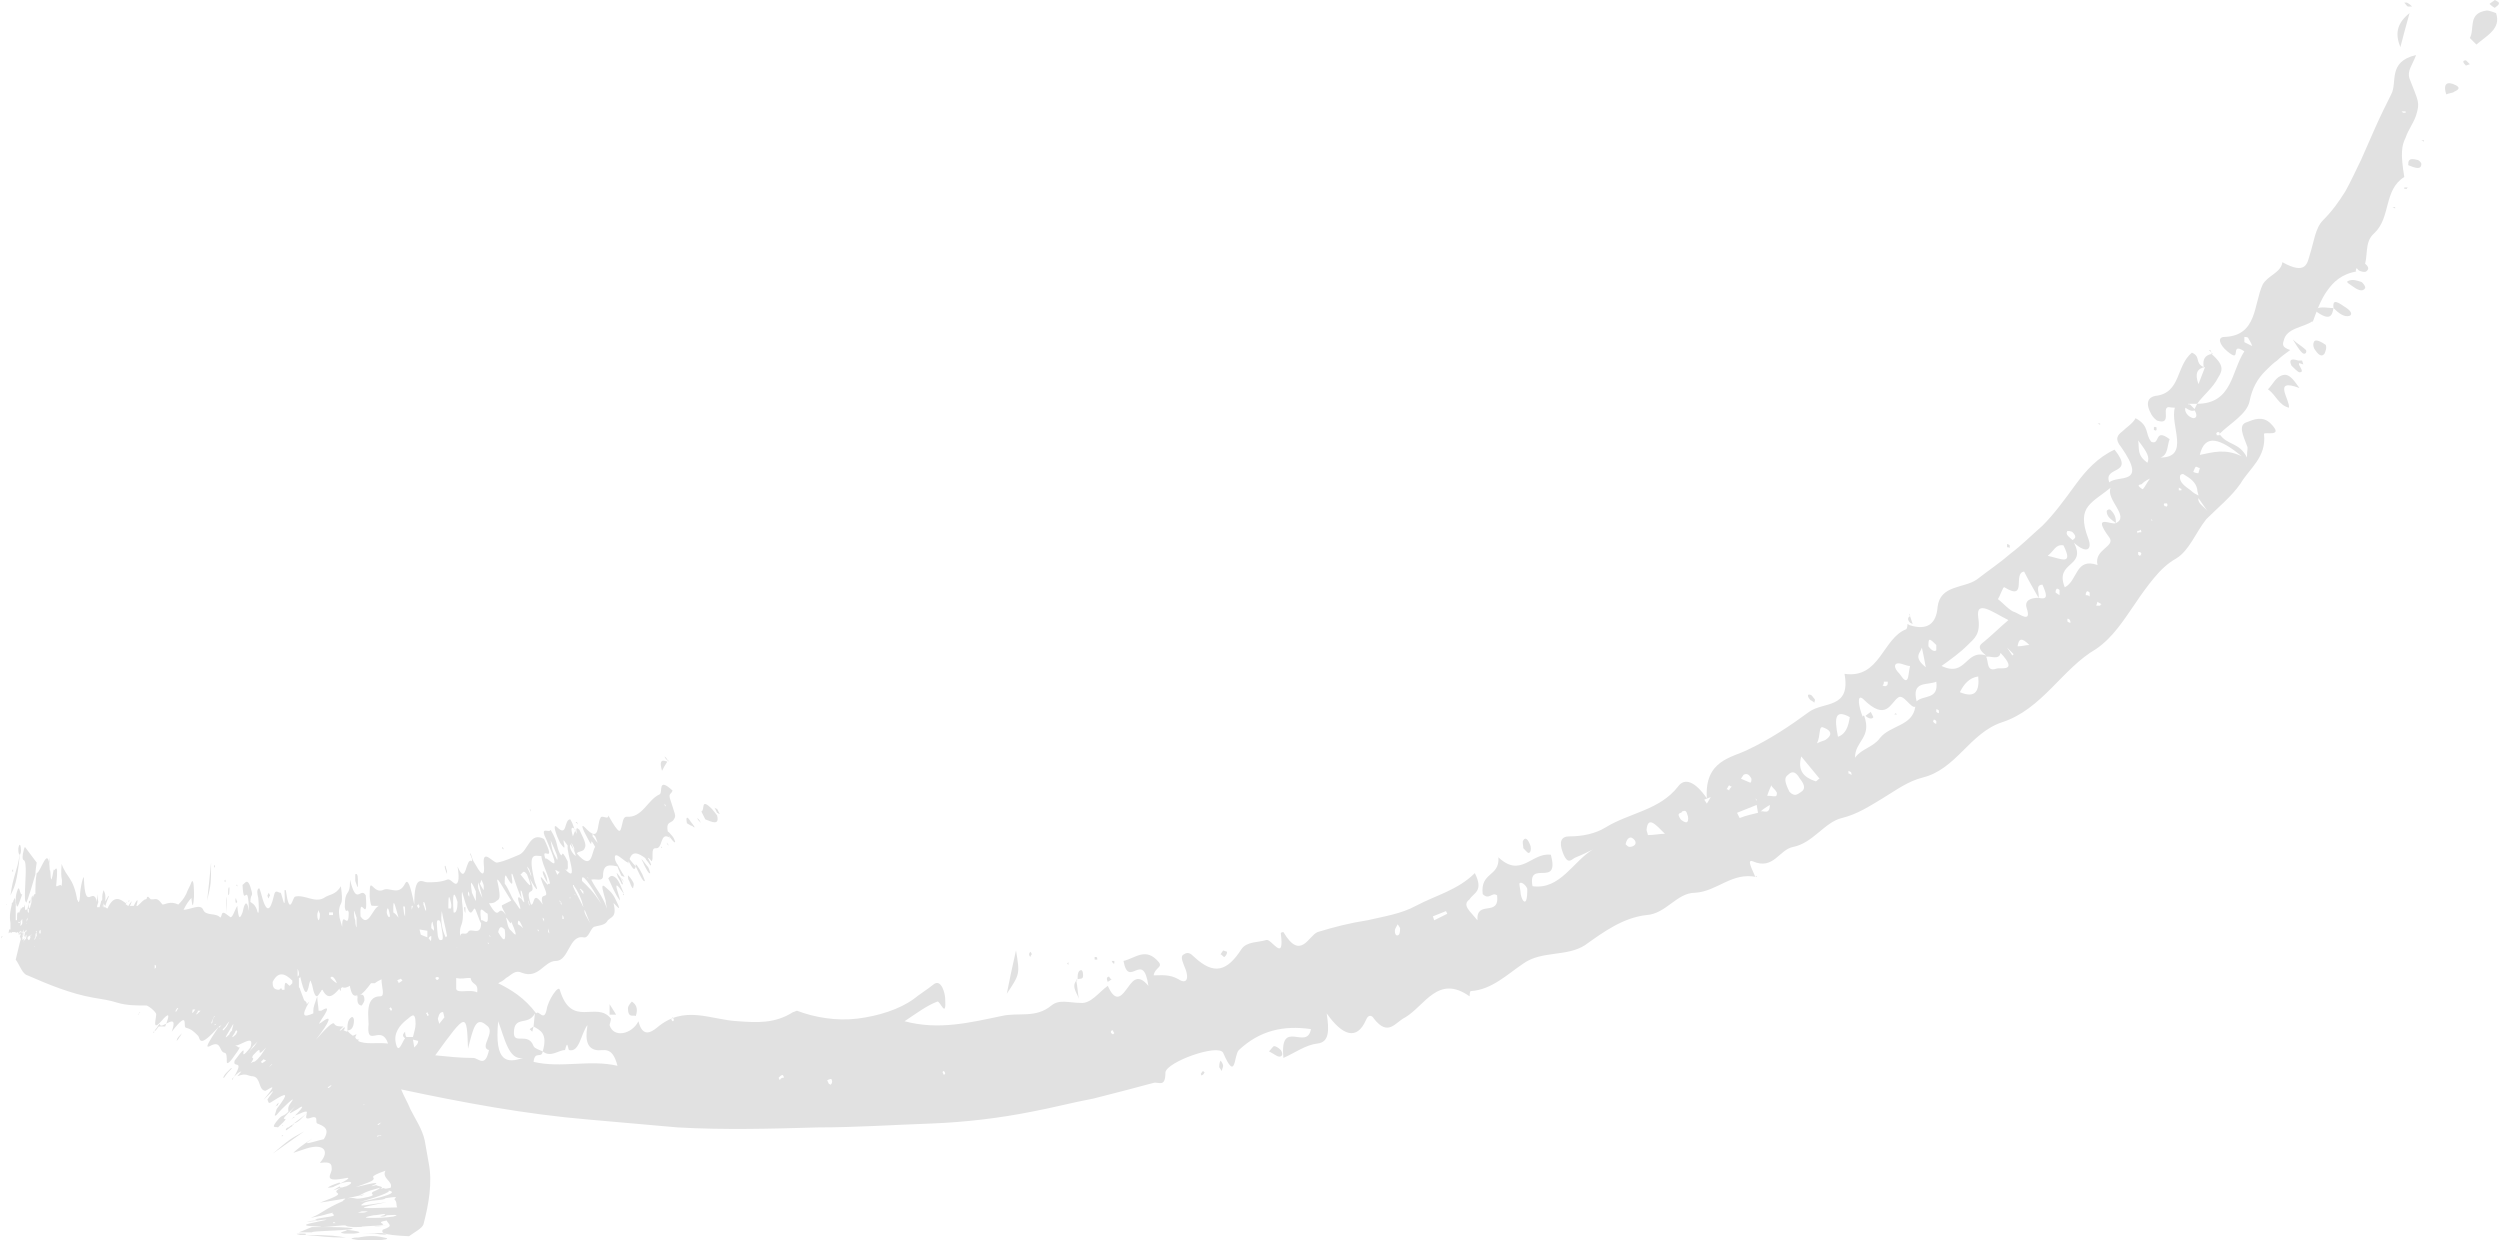 <?xml version="1.0" encoding="UTF-8"?> <!-- Generator: Adobe Illustrator 27.0.0, SVG Export Plug-In . SVG Version: 6.00 Build 0) --> <svg xmlns="http://www.w3.org/2000/svg" xmlns:xlink="http://www.w3.org/1999/xlink" id="Layer_1" x="0px" y="0px" viewBox="0 0 190.7 94.6" style="enable-background:new 0 0 190.7 94.6;" xml:space="preserve"> <style type="text/css"> .st0{fill:#E1E1E1;} </style> <g> <path class="st0" d="M183.5,10.5c0.2-0.6,0.6-1.1,0.8-1.7c0.3-1,0.2-1-0.5-2.8c-0.2-0.6,0.2-1,0.5-1.8c-2.2,0.5-1.4,2.1-1.9,3 c-0.4,0.8-0.8,1.6-1.2,2.5l-1.1,2.5c-0.4,0.8-0.8,1.7-1.2,2.4c-0.5,0.8-1,1.5-1.7,2.2c-0.6,0.6-0.7,1.7-1,2.6 c-0.2,0.7-0.3,1.6-2.1,0.6c-0.1,0.8-1.1,1-1.5,1.7c-0.7,1.5-0.4,3.9-2.9,4c-0.6,0-0.4,0.6,0.2,1.1c1.2,1,0.1-0.8,1.3,0 c-1,1.5-0.9,4-3.6,4c0.5-0.7,1.2-1.2,1.6-2c0.4-0.6,0.4-1-0.5-1.8c-0.5,0.1-0.7,0.4-0.6,1l0,0c-0.7-0.3-0.2-0.8-0.9-1.1 c-0.6,0.5-0.8,1.2-1.1,1.9c-0.3,0.7-0.7,1.3-1.7,1.4c-0.5,0.1-0.8,0.5-0.3,1.4c0.1,0.2,0.4,0.5,0.5,0.5c1,0.3,0.4-0.8,0.7-1 c0.1-0.1,0.2,0,0.6,0c-0.4,1.3,1.2,3.8-1.1,3.8c0.6-0.2,0.5-0.9,0.7-1.4c-1.2-0.9-0.7,0.5-1.4,0.2c-0.5-0.6-0.1-1.2-1.2-1.8 c-0.2,0.4-0.7,0.7-1,1c-0.4,0.3-0.6,0.6-0.1,1.2c2.1,3-0.3,2.1-0.9,2.7c-0.5-1.3,2-0.5,0.4-2.5c-1.3,0.6-2.2,1.6-3,2.7 c-0.8,1.1-1.6,2.2-2.5,3.1c-0.8,0.7-1.6,1.5-2.4,2.1c-0.8,0.7-1.7,1.3-2.6,2c-1,0.7-2.8,0.4-3,2.1c-0.1,1.3-0.8,1.8-2.1,1.4 l-0.2-0.1c0,0.1,0,0.3-0.1,0.4c-1.8,0.7-2,3.8-4.7,3.4c0.5,2.7-1.6,2.1-2.7,2.9c-1.5,1.1-3,2.1-4.7,2.9c-1.2,0.6-3.3,0.8-3.1,3.7 c-0.9-1.3-1.7-1.6-2.2-0.9c-1.4,1.8-3.7,2-5.5,3.1c-0.8,0.5-1.8,0.7-2.8,0.7c-0.6,0-0.8,0.4-0.5,1.2c0.4,1.1,0.7,0.5,1,0.4 c0.5-0.2,0.9-0.4,1.3-0.6c-1.5,0.9-2.5,3.1-4.6,2.8c-0.4-2.1,2.1,0.2,1.4-2.4c-1.5-0.2-2.3,1.9-4.1,0.1l0.1,0.1 c0.1,1.5-1.4,1.1-1.2,2.8c0.5,0.5,0.7-0.2,1.1,0.1c0.2,1.7-1.6,0.3-1.5,1.9l-0.6-0.7c-0.5-0.6-0.1-0.8,0-0.9c0.3-0.5,1.1-0.6,0.4-2 c-1.3,1.3-3,1.7-4.5,2.5c-1.1,0.6-2.4,0.8-3.7,1.1c-1.3,0.2-2.5,0.5-3.8,0.9c-0.7,0.3-1.3,2.2-2.6,0c0,0-0.2,0-0.2,0.1 c0.3,2.3-0.7,0.4-1.1,0.5c-0.6,0.2-1.5,0.1-1.9,0.7c-1.1,1.7-2.1,2-3.6,0.6c-0.3-0.3-0.5-0.4-0.8-0.2c-0.2,0.1-0.2,0.3,0,0.8 c0.5,1.1,0.2,1.5-0.4,1.1c-0.7-0.4-1.3-0.3-1.9-0.3c0.1-0.6,0.7-0.6,0.4-1c-1-1.2-1.8-0.3-2.7-0.1c0.4,2.2,1.5-0.9,1.9,1.9 c-0.9-1.1-1.3-0.2-1.7,0.3c-0.5,0.7-0.9,0.8-1.4-0.3c-0.7,0.5-1.3,1.4-2.1,1.3c0,0,0,0,0,0l0,0c0,0,0,0,0,0l0,0l0,0 c-0.8,0-1.6-0.3-2.2,0.2c-1.2,1-2.5,0.5-3.8,0.8c-2.4,0.5-4.8,1.1-7.4,0.4c0.9-0.6,1.7-1.2,2.5-1.5c0.2-0.1,0.7,1.4,0.6-0.2 c0-0.4-0.3-1.6-0.9-1.1c-0.5,0.4-1,0.7-1.5,1.1c-1.1,0.8-2.7,1.3-4.3,1.5c-1.6,0.2-3.3-0.1-4.6-0.6c-0.1,0-0.2,0.1-0.3,0.1 c-1.4,0.9-2.8,0.8-4.2,0.7c-2.1-0.1-4.1-1.3-6.2,0.5c-0.5,0.4-1.1,0.7-1.4-0.5l0,0v0l0-0.1c0,0,0,0,0,0c0,0,0,0,0,0.1 c-0.5,1-1.9,1.3-2.2,0.3c0-0.1,0.1-0.3,0.1-0.5c-1.1-1.4-3,0.8-3.9-2.2c-0.1-0.4-0.9,0.8-1,1.5c-0.2,1-0.6,0-0.8,0.3l0,0 c-0.9-1.2-1.9-1.8-2.9-2.3c0.2-0.1,0.4-0.2,0.6-0.4c0.2-0.1,0.4-0.3,0.6-0.4c0.2-0.1,0.4-0.1,0.6,0c1.3,0.5,1.7-0.9,2.6-0.9 c1,0,1-2,2.1-1.8c0.4,0.1,0.5-0.6,0.8-0.8l0,0c0.3-0.1,0.8-0.1,1-0.4c0.2-0.4,0.8-0.2,0.5-1.4c0-0.1,0.8,1,0.2-0.2 c-0.3-0.7-0.7-0.9-0.9-1.1c-0.3-0.2-0.1,0.4,0.1,1.1c0,0.1,0,0.2,0.1,0.6c-0.4-1.1-0.8-1.4-1.2-2.2c0.3-0.1,0.9,0.2,0.9-0.3 c0-1,0.6-0.8,1.2-0.7c-0.3-0.4-0.3-0.6-0.3-0.7c0-0.5,0.7,0.3,1,0.4l0,0.1l0,0l0,0c0.2-0.6,0.3-1.3,1.5-0.3l0,0l0,0l0,0l0-0.1 c0-0.1,0.1-0.1,0.3,0.2l0,0c0.2-0.2-0.1-1,0.3-1c0.6,0.1,0.3-1.3,1.1-0.8c0,0,0,0.1,0,0.1l0,0l0,0c-0.5-1.5,0.1-1.1,0.3-1.5 c0.2-0.3,0.1-0.3-0.3-1.6c-0.1-0.4,0.1-0.3,0.2-0.6c-1.2-1.1-0.7,0.2-1,0.3c-0.9,0.4-1.3,1.8-2.5,1.7c-0.3,0-0.3,0.5-0.4,0.8 c-0.1,0.3-0.1,0.7-1-0.9c0,0.4-0.5-0.1-0.6,0.2c-0.3,0.5,0,2-1.2,0.7c-0.3-0.3-0.2,0.1,0.2,0.8c0.6,1.2,0-0.4,0.6,0.7 c-0.3,0.4-0.2,1.9-1.4,0.5c0.1-0.2,0.5-0.1,0.6-0.4c0.1-0.2,0.1-0.4-0.4-1.4c-0.2-0.2-0.3-0.2-0.2,0.3l0,0 c-0.3-0.5-0.2-0.6-0.5-1.1c-0.5,0-0.2,1.4-1,0.6c-0.2-0.2-0.3-0.1,0,0.7c0.1,0.2,0.2,0.5,0.3,0.6c0.5,0.7,0.1-0.3,0.2-0.3 c0,0,0.1,0.1,0.3,0.4c-0.1,0.6,0.9,3-0.2,1.8c0.3,0.2,0.2-0.3,0.2-0.6c-0.6-1.2-0.3-0.1-0.6-0.6c-0.3-0.6-0.1-0.8-0.7-1.8 c-0.1,0.3-0.9-0.4-0.3,0.8c1.3,3,0.1,1.2-0.1,1.4c-0.4-1.1,0.9,0.6-0.1-1.5c-1.1-0.6-1.2,0.9-1.9,1.2c-0.5,0.2-1.1,0.5-1.7,0.6 c-0.3,0-1.1-1.1-1,0.1c0.1,0.9-0.1,1-0.6,0.1L36,65.5c0,0.1,0,0.2,0,0.2c-0.5-0.4-0.4,2-1.1,0.4c0.2,1.1,0,1.4-0.2,1.3 c-0.2-0.1-0.4-0.4-0.6-0.3c-0.5,0.2-1,0.2-1.5,0.2c-0.4,0-1-0.7-1,1.7c-0.3-1.5-0.5-2-0.7-1.6c-0.5,1-1.2,0.2-1.7,0.5 c-0.3,0.1-0.5,0-0.8-0.3c-0.2-0.2-0.2,0.1-0.2,0.8c0.1,1,0.2,0.6,0.3,0.7c0.1,0,0.3,0,0.4,0c-0.5,0.2-0.8,1.7-1.4,0.8 c-0.1-1.9,0.6,0.8,0.4-1.6c-0.4-0.7-0.7,0.9-1.2-1.2l0,0.1c0,1.3-0.4,0.5-0.4,2c0.1,0.6,0.2,0,0.3,0.4c0,1.5-0.5-0.3-0.5,1.1 L25.9,70c-0.1-0.6,0-0.7,0-0.8c0.1-0.4,0.3-0.2,0.1-1.6c-0.4,0.7-0.9,0.6-1.3,0.9c-0.7,0.4-1.5-0.3-2.2-0.1 c-0.2,0.1-0.4,1.6-0.7-0.5c0,0-0.1,0-0.1,0c0.1,2.1-0.2,0.2-0.3,0.2c-0.2,0-0.4-0.3-0.5,0.2c-0.3,1.3-0.6,1.4-1-0.2 c-0.1-0.3-0.1-0.4-0.2-0.3c-0.1,0.1-0.1,0.3,0,0.7c0.1,1.1,0,1.4-0.1,0.9c-0.2-0.5-0.4-0.5-0.5-0.6c0-0.6,0.2-0.4,0.1-0.8 c-0.3-1.2-0.5-0.6-0.7-0.5c0.1,2,0.4-0.6,0.5,2c-0.2-1.1-0.4-0.4-0.5,0.1c-0.2,0.5-0.3,0.6-0.4-0.5c-0.2,0.3-0.4,1.1-0.6,0.8 c0,0,0,0,0,0l0,0c0,0,0,0,0,0l0,0l0,0c-0.2-0.1-0.5-0.5-0.6-0.1c0,0.1-0.1,0.2-0.1,0.2c-0.3-0.4-1.1-0.1-1.3-0.6 c-0.2-0.5-1,0-1.5,0c0.2-0.4,0.4-0.7,0.6-0.9c0,0,0.1,1.3,0.2-0.1c0-0.4,0-1.5-0.2-1.1c-0.1,0.3-0.3,0.6-0.4,0.9 c-0.2,0.4-0.4,0.6-0.6,0.8C13,68.7,12.6,69,12.4,69l0,0c-0.2-0.2-0.3-0.5-0.7-0.4c-0.1,0-0.1,0-0.2,0c-0.1-0.1-0.1-0.1-0.2-0.2 c0,0-0.1,0-0.1,0.1c0,0,0,0.1-0.1,0.1c-0.1,0-0.3,0.2-0.6,0.5c0,0-0.1,0-0.1,0c0.1-0.3,0.2-0.8-0.2,0c-0.1,0-0.2,0-0.3,0 c0.1-0.1,0.1-0.3,0.2-0.4c-0.1,0.1-0.2,0.2-0.3,0.4c-0.1,0-0.1-0.1-0.2-0.1c0-0.1,0-0.1,0.1-0.2c0,0,0,0.1-0.1,0.1 c-0.4-0.3-0.9-0.7-1.4,0.4c0,0,0,0,0,0c-0.1,0-0.1-0.1-0.2-0.1c0.1-0.3,0.2-0.6,0.3-0.8c0-0.2-0.1,0.1-0.3,0.4 c-0.1,0.1-0.1,0.2-0.1,0.4c0,0-0.1,0-0.1,0c0,0,0,0,0,0c0,0,0-0.1,0-0.1l0,0v0L8,69c0,0,0,0,0,0c0,0,0,0,0,0.1c0,0,0,0.1,0,0.1 c-0.1,0-0.1,0-0.2,0c0-0.1,0.1-0.2,0.1-0.3c0,0.1,0.1,0,0.1,0c0.1-0.6,0-0.8-0.1-1c0,0-0.1,0.3-0.1,0.5c0,0.1,0,0.1,0,0.2 c0,0.1-0.1,0.1-0.1,0.2c0,0.1-0.1,0.3-0.1,0.4c-0.1,0-0.1,0-0.2,0c0,0,0,0,0,0c0-0.2,0.1-0.3,0.1-0.4c0,0,0,0,0,0l-0.1-0.6l0,0.7 l0,0c0,0,0,0.1,0,0.1l0-0.1l0,0c0,0,0,0,0,0l0,0l0,0c0,0,0,0,0,0c0,0,0-0.1,0-0.1c-0.3-1.3-0.9,0.9-1-1.8c0-0.4-0.3,0.7-0.3,1.4 c-0.1,0.9-0.2,0-0.2,0.3l0,0c-0.3-1.8-0.8-1.7-1.2-2.8c-0.1,1.5,0.1,0.8,0,1.7c-0.1-0.3-0.5,0.3-0.4-0.2c0.2-2-0.2-0.7-0.2-1.1 c-0.3,1.8-0.2-0.1-0.3,0.1l0,0c-0.1-2.2-0.7,0.2-1,0.2c-0.1,0.5-0.1,1.2-0.1,1.6c-0.1,0-0.1,0-0.2,0.3c0,0,0-0.4-0.1,0 c0,0.1,0,0.2,0,0.3c0,0.1-0.1,0.3-0.1,0.4c-0.1,0.1-0.1,0.2-0.2,0.1c0,0,0,0,0,0c0,0,0.1-0.3,0.1-0.4c0,0,0,0,0,0c0,0,0,0,0.1,0 c0-0.2,0.1-0.4,0.1-0.6c0,0.1-0.1,0.7-0.1,0.1c0,0.1,0,0.2,0,0.3c0,0,0,0,0,0c0,0,0,0,0,0c0,0-0.1,0-0.1,0.1c0,0,0,0.1,0,0.1 c0,0,0,0,0,0c0,0.1,0,0.3,0,0.4c0-0.1,0-0.1,0-0.2c0,0.1,0,0.2,0,0.3c0,0,0-0.1,0-0.1c0,0.2,0,0.2,0,0.3c-0.1,0.1-0.1-0.2-0.1-0.3 l0,0l0,0l0,0c-0.1,0.1-0.2,0.3-0.2-0.2l0,0l0,0l0,0c0,0,0,0,0-0.1l0,0c0,0-0.1,0.3-0.1,0.2c-0.1-0.1-0.2,0.3-0.2,0l0,0l0,0l0,0 c0,0.2-0.1,0.3-0.1,0.3c0-0.1,0-0.2,0-0.2c0,0.1,0,0.2,0,0.3c0,0,0,0-0.1,0c-0.1,0-0.1,0.1-0.1,0.5c0,0.1,0,0.1-0.1,0.1 c0-0.1,0-0.2,0-0.2c0,0,0,0,0,0c0-0.1,0-0.1,0-0.1c0,0,0-0.1,0,0c0-0.3,0-0.6,0-0.9c0-0.2,0-0.4-0.1-0.5v0c0,0.1-0.1,0.2-0.1,0.3 c0,0,0,0-0.1,0.1c0,0,0,0.1,0,0.1c-0.1,0.4-0.2,0.9-0.1,1.4c0,0.1,0,0.4,0,0.5c0,0,0,0-0.1,0c-0.1,0.5,0,0.2,0.1,0.2 c0,0.1,0.1,0.1,0.1,0c0.1,0,0.2,0,0.3,0c0,0.1,0,0.1,0.1,0c0,0,0.1,0,0.1,0.1c0,0.1,0.1-0.1,0.2-0.1c0.1-0.1,0.1-0.2-0.1,0.4 c0.1-0.1,0,0.1,0.1,0.1c-0.1,0.3-0.2,0.8-0.4,1.6c0.3,0.4,0.5,1.1,0.9,1.2c1.6,0.7,3.3,1.4,5,1.7c0.6,0.1,1.3,0.2,1.9,0.4 c0.7,0.2,1.4,0.2,2.2,0.2c0.2,0.1,0.5,0.3,0.7,0.6c0.1,0.2-0.4,1.5,0.4,0.6c0.6-0.7,0.7-0.6,0.3,0.4L12,78.3 c0.1-0.1,0.2-0.2,0.2-0.2c0,0.6,1.5-1.1,0.9,0.6c1.4-1.8,0.8-0.3,1.1-0.3c0.4,0.1,0.6,0.3,0.9,0.6c0.2,0.2,0,1.1,1.6-0.7 c-0.8,1.2-1.1,1.7-0.7,1.5c0.9-0.5,0.7,0.4,1.1,0.5c0.2,0,0.2,0.3,0.2,0.7c0,0.2,0.2,0.1,0.6-0.5c0.6-0.8,0.3-0.6,0.3-0.6 c-0.1-0.1-0.2-0.1-0.3-0.2c0.2,0.3,1.6-1,1.2,0.2c-1.2,1.5,0.2-0.9-1.2,1c-0.2,0.7,0.9-0.3-0.2,1.5c0,0,0,0,0,0l0,0c0,0,0,0,0,0 l0,0c0,0,0,0,0,0l0-0.1c0.9-1,0.5-0.1,1.5-1.3c0.3-0.5-0.1-0.1,0.1-0.5c1-1.1,0,0.5,1-0.6l-0.4,0.6C19.5,81,19.4,81,19.3,81 c-0.3,0.2-0.3,0-1.2,1.1c0.7-0.3,0.8,0,1.2,0c0.6,0.1,0.4,1,0.9,1.1c0.1,0.1,1.3-1-0.1,0.7c0,0,0,0,0,0c1.5-1.5,0.2,0,0.3,0 c0.1,0.1,0,0.4,0.4,0.1c1.1-0.7,1.3-0.7,0.3,0.6C21,85,20.9,85.1,21,85.1c0.1,0,0.2-0.2,0.5-0.5c0.8-0.8,1-0.9,0.7-0.5 c-0.3,0.4-0.2,0.5-0.2,0.7c-0.4,0.4-0.4,0.2-0.7,0.5c-0.8,0.9-0.2,0.6-0.1,0.7c1.5-1.4-0.6,0.2,1.3-1.6c-0.8,0.9-0.2,0.4,0.2,0.2 c0.4-0.3,0.6-0.3-0.2,0.5c0.3-0.1,1-0.5,0.9-0.2c0,0,0,0,0,0l0,0c0,0,0,0,0,0l0,0l0,0c0,0.2-0.2,0.5,0.2,0.4 c0.8-0.3,0.4,0.3,0.6,0.4c0.5,0.2,1,0.4,0.5,1.2c-0.5,0.1-1,0.3-1.3,0.3c-0.1,0,1.1-0.8-0.1,0c-0.3,0.2-1.2,0.9-0.8,0.7 c0.3-0.1,0.6-0.2,0.9-0.3c1.3-0.4,1.8,0.2,1,1.1c0,0,0.1,0,0.1,0c0.7-0.1,0.8,0.1,0.8,0.4c0.1,0.4-0.8,1.1,0.9,0.8 c0.4-0.1,0.7-0.1-0.3,0.4l0,0h0l-0.1,0l0,0c0,0,0,0,0.1,0c0.9-0.3,1.2-0.1,0.5,0.2c-0.1,0-0.3,0.1-0.4,0.1c-1.1,0.6,1,0.2-1.5,1.1 c-0.4,0.1,0.8-0.1,1.4-0.2c0.9-0.2,0.1,0.1,0.3,0.1l0,0c-1.6,0.7-1.5,0.9-2.5,1.3c1.5-0.3,0.8-0.2,1.7-0.4 c-0.2,0.1,0.4,0.2-0.2,0.3c-2,0.3-0.7,0.2-1.1,0.3c1.8-0.2,0,0.1,0.1,0.1l0,0c-2.1,0.4,0.3,0.3,0.3,0.4c0.7,0,1.8-0.2,1.9-0.1 c0.2,0.2,1.8,0,2.2,0c1.5-0.1-0.3-0.2,0.9-0.4c0.1,0.3,0.6,0.4-0.3,0.7l0,0l0,0l0,0c-0.1,0.2-0.2,0.4,2,0.5c0.4-0.3,1-0.6,1.1-0.9 c0.4-1.5,0.7-3.2,0.4-4.7c-0.1-0.6-0.2-1.1-0.3-1.7c-0.2-0.9-0.7-1.6-1.1-2.4c-0.2-0.5-0.5-1-0.7-1.5c4.7,1,9.5,1.9,14.3,2.3 c2.3,0.2,4.5,0.4,6.8,0.6c3.6,0.2,7.1,0.1,10.7,0c2.9,0,5.8-0.2,8.7-0.3c2.5-0.1,5.1-0.4,7.6-0.9c1.6-0.3,3.1-0.7,4.7-1 c1.6-0.4,3.1-0.8,4.6-1.2c0.4-0.1,0.9,0.4,0.9-0.8c0.1-0.8,4-2.2,4.4-1.5c1,2.3,0.8,0.2,1.2-0.2c1.6-1.5,3.4-1.9,5.5-1.6 c-0.3,1.7-2.4-0.9-2.1,2.2c0.9-0.4,1.7-1,2.6-1.1c0.9-0.1,0.9-1,0.7-2.3c1.2,1.7,2.3,2.1,3,0.5c0.2-0.5,0.5-0.3,0.6-0.1 c1.1,1.4,1.6,0.3,2.4-0.1c1.5-0.9,2.5-3.3,4.9-1.6c0,0,0-0.4,0.1-0.4c1.6-0.1,2.8-1.3,4-2.1c1.4-1,3.3-0.5,4.7-1.4 c1.4-1,2.9-2.1,4.7-2.3c1.5-0.1,2.3-1.7,3.7-1.7c1.7-0.1,2.8-1.6,4.7-1.2l0,0c0,0,0,0,0,0c0,0,0-0.1,0-0.1l-0.1,0.1 c-0.2-0.5-0.7-1.4-0.2-1.2c1.6,0.7,2-0.9,3.1-1.1c1.5-0.3,2.4-1.9,3.7-2.2c1.2-0.3,2.1-0.9,3.1-1.5c1-0.6,1.9-1.3,3.1-1.6 c1.2-0.3,2.1-1.1,3-2c0.9-0.9,1.8-1.8,3-2.2c3.1-1,4.6-4.1,7.2-5.6c1.3-0.9,2.1-2.2,3-3.5c0.4-0.6,0.9-1.3,1.4-1.9 c0.5-0.6,1-1.1,1.7-1.5c1-0.6,1.5-2,2.3-3l0,0c0.9-0.9,1.9-1.7,2.6-2.7c0.7-1.2,2-2,1.8-3.8c0-0.2,1.6,0.3,0.5-0.8 c-0.6-0.6-1.3-0.3-1.8-0.1c-0.7,0.2-0.3,1,0,1.8c0.1,0.2,0,0.3,0,0.9c-0.6-1.2-1.5-0.9-2.1-1.8c0.8-0.8,2.1-1.5,2.3-2.5 c0.2-1,0.6-1.7,1.2-2.3c0.3-0.3,0.6-0.6,0.9-0.8c0.3-0.3,0.6-0.5,1-0.8c-0.6-0.2-0.6-0.4-0.5-0.7c0.2-1,1.5-1,2.2-1.5l0,0.1 c0,0,0,0,0,0l0,0c0.3-0.8,0.6-1.7,1.1-2.4c0.5-0.7,1.1-1.3,2.3-1.5l0,0l0,0l0,0l-0.1,0c0-0.3,0.2-0.4,0.6-0.3l0,0 c0.4-0.8,0-1.9,0.8-2.6c1.3-1.2,0.7-3.3,2.3-4.3c0,0,0,0.1,0,0.1l0-0.1l0,0C183.1,11.7,183.2,11.1,183.5,10.5z M50.8,61.5 C50.8,61.5,50.8,61.5,50.8,61.5c0,0-0.1,0-0.1-0.1l0-0.1L50.8,61.5z M45.2,63.8c0-0.1,0-0.2,0-0.2c0,0,0.2,0.2,0.2,0.2 c0.1,0.2,0.1,0.3,0.2,0.5C45.4,64.1,45.3,63.9,45.2,63.8z M43.8,68.2l0-0.1L43.8,68.2c0.1,0,0.1,0.1,0.1,0.1 C43.9,68.3,43.8,68.2,43.8,68.2z M44.6,69.4l0.4,1C44.8,70,44.5,69.6,44.6,69.4z M44.9,67c0,0,0,0.1,0,0.1 C44.9,67.1,44.9,67.1,44.9,67c-0.1,0-0.1-0.1-0.1-0.1C44.8,66.9,44.9,67,44.9,67z M45.9,69c-0.7-1.1-1.1-1.4-1.5-1.8 C44.3,66.4,45,67.4,45.9,69z M44.3,67.8c0,0,0.1,0.1,0.2,0.2c0,0.1,0,0.2,0,0.2c0,0-0.1-0.1-0.2-0.3C44.2,67.8,44.2,67.8,44.3,67.8 z M44.4,68.8c0,0.1,0.1,0.3,0.1,0.4l-0.3-0.6c-0.2-0.4-0.5-0.9-0.5-1.1c0,0,0.1,0,0.1,0.1C44.1,68,44.3,68.5,44.4,68.8z M43.9,63.3 l-0.2,0.5C43.5,63.1,43.6,63,43.9,63.3z M43.8,64.7l0,0.2l-0.2-0.5l0,0l0-0.1L43.8,64.7z M43.5,64.4L43.5,64.4L43.5,64.4 c0.2,0.3,0.3,0.5,0.3,0.5c0.1,0.3,0.2,0.5,0,0.3C43.6,65,43.4,64.6,43.5,64.4z M43.5,68.4c0,0,0,0.1,0,0.1 C43.5,68.6,43.4,68.5,43.5,68.4c-0.1,0-0.1-0.1-0.1-0.1C43.4,68.3,43.4,68.4,43.5,68.4z M43,68.6l0.1,0.1L43,68.6L43,68.6z M42.9,69.8c0.1,0.1,0.1,0.2,0.1,0.3c0,0,0,0-0.1,0C42.9,70,42.9,69.9,42.9,69.8C42.8,69.8,42.8,69.8,42.9,69.8z M42.8,68.8 c0,0.1,0.1,0.2,0,0.2C42.8,68.9,42.7,68.9,42.8,68.8c-0.1,0-0.2-0.1-0.1-0.1C42.7,68.7,42.7,68.7,42.8,68.8z M42.7,66.5 c-0.1,0.1-0.2,0.3-0.2,0.2c-0.3-0.6,0-0.2,0-0.3C42.5,66.4,42.5,66.5,42.7,66.5z M42,64.1c0.4,0.9,0.6,1.3,0.5,1.5 C42.1,64.9,42.1,64.7,42,64.1z M25,93.1l-0.1,0C24.9,93.1,24.9,93.1,25,93.1c0.1,0,0.1,0,0.2,0L25,93.1z M25.6,93.3 c-0.1,0-0.1,0-0.2,0C25.4,93.2,25.5,93.2,25.6,93.3l0.2,0C25.7,93.2,25.6,93.3,25.6,93.3z M37.3,72c0,0,0,0.1,0,0.1 C37.3,72.1,37.3,72.1,37.3,72c-0.1,0-0.1-0.1-0.1-0.1C37.3,71.9,37.3,72,37.3,72z M37.3,71.3c0,0,0,0.1,0.1,0.1c0,0,0,0.1,0,0.1 c0,0,0-0.1-0.1-0.1C37.3,71.4,37.3,71.3,37.3,71.3z M38,71.1c0.1-0.4,0.2-0.5,0.5-0.2C38.6,71.7,38.5,72,38,71.1z M39,71 c-0.3-0.2-0.3-0.7-0.4-1c0.1,0,0.4,0.7,0.4,0.3C39.7,71.9,39.1,71.1,39,71z M39,70.2C39,70.2,39,70.2,39,70.2l0.2-0.1l0,0L39,70.2z M39.4,70.8l-0.2-0.6L39.4,70.8L39.4,70.8z M39.9,70.8c-0.1-0.1-0.2-0.2-0.4-0.3C39.5,70.1,39.6,70.1,39.9,70.8L39.9,70.8 L39.9,70.8z M40.3,68.9c0-0.1,0-0.1,0-0.2C40.3,68.7,40.4,68.8,40.3,68.9c0.1,0,0.1,0.1,0.1,0.2L40.3,68.9z M41,70.9l0-0.1 C41,70.8,41,70.9,41,70.9c0.1,0,0.1,0.1,0.1,0.1C41.1,71.1,41,71,41,70.9z M41.4,70.1c0-0.1,0-0.1,0-0.1c0,0,0.1,0.1,0.1,0.1 c0,0.1,0,0.1,0,0.2L41.4,70.1z M41.9,71.2c0,0-0.1-0.1-0.1-0.2l0-0.2C41.8,70.9,41.9,71,41.9,71.2C42,71.2,42,71.2,41.9,71.2z M41.3,65.3c0,0.6,1,2.4,0.5,2.1l0,0l0,0l0,0.1c-0.2-0.1-1-1.5-0.2,0.4c0.3,0.8-0.5,0-0.2,1.1c-0.8-1.2-0.6,0.1-0.9,0 c-0.6-1.7,0.6-0.3-0.1-2c0.6,1.1,0.7,1,0.4,0.3C40.2,64.9,40.8,65.3,41.3,65.3z M40.4,66.4c0.2,0.5,0.1,0.4,0.1,0.4 c-0.1-0.3-0.3-0.6-0.3-0.7C40.2,66.1,40.4,66.3,40.4,66.4z M40.2,66.7c0.6,1.5,0,0.6-0.5,0C39.9,66.6,39.9,66.3,40.2,66.7z M39.8,68c0.2,0.7,0.3,1.1,0,0.6C39.8,68.4,39.6,67.7,39.8,68z M38.6,66.8c0.9,1.6,0.2-0.5,0.5-0.1c0.2,0.6,0.4,1.2,0.7,1.9 c-0.2-0.2-0.4-0.3-0.2,0.3c0.3,1-0.2,0-0.4-0.2c-0.2-0.3-0.4-0.9-0.7-1.3C38.5,67.1,38.5,66.7,38.6,66.8z M37.9,68.7 c0.2-0.1,0.3-0.2,0.1-1.2c-0.3-1.1,0.4,0.3,1,1.2c-0.2,0.1-0.4,0.2-0.6,0.3c-0.1,0.1-0.3-0.1,0.2,0.8c-0.7-1-0.4,0.7-1.3-0.9 C37.5,68.9,37.7,68.9,37.9,68.7z M36.7,70.2c-0.2-1.4,0.2-0.6,0.5-0.5C37.3,70.8,36.9,70.1,36.7,70.2z M36.7,67.1 c0,0,0.2,0.3,0.2,0.5c0,0.1,0,0.2,0,0.3c0,0-0.1-0.1-0.3-0.5C36.7,67.3,36.7,67.1,36.7,67.1z M36.5,67.3c0.1,0.4,0.2,0.8,0.3,1.2 C36.3,67.5,36.5,67.6,36.5,67.3z M36,67.4c0.1,0.1,0.2,0.4,0.3,0.6c0,0.2,0,0.6,0,0.7c0,0.1-0.2-0.4-0.3-0.6 C35.9,67.5,35.9,67.2,36,67.4z M35.7,68c0,0,0.1,0.1,0.1,0.2c0,0.1,0,0.2,0,0.2c0,0-0.1-0.1-0.1-0.2C35.7,68.1,35.7,68,35.7,68z M35.3,69.3L35.3,69.3L35.3,69.3L35.3,69.3c-0.1-0.7-0.1-1.6,0-1.1c0.6,2.2,0.7,1.2,0.9,1.1c0.1,0,0.4,1.1,0.5,1.1 c0,1.1-0.8,0.3-1,0.7c-0.2,0.3-0.5-0.1-0.6,0.3C35,70.4,35.4,70.8,35.3,69.3z M35.7,74.6c0.1,0,0.2,0,0.2,0 c0.1,0.6,0.6,0.3,0.5,1.1c-0.6-0.3-1.7,0.2-1.6-0.4c0-0.3,0-0.6,0-0.7C35.2,74.7,35.5,74.6,35.7,74.6z M30.7,74.8L30.4,75 c0-0.1,0-0.1-0.1-0.2c0.1-0.1,0.2-0.1,0.2-0.1C30.6,74.6,30.6,74.7,30.7,74.8z M28.5,89.9c0.1-0.1-0.5-0.1,0.9-0.6 c-0.3,0.6,0.6,0.8,0.4,1.3c-0.8,0.2-0.2-0.1-0.8,0.1c0.4-0.2-0.2-0.2-0.3-0.3c-0.7,0.2-0.2,0,0-0.1c0.1-0.2-1.2,0.2-1.8,0.3l0,0 c0,0,0,0,0.1,0C28.1,90.2,28.5,90.1,28.5,89.9z M27.7,84.3c0,0,0.1-0.1,0.1-0.1l0.1-0.1l-0.1,0.1C27.8,84.3,27.7,84.3,27.7,84.3z M28.9,86.6c0.1,0,0.1,0,0.2,0C29.1,86.6,29,86.7,28.9,86.6c0,0.1-0.1,0.1-0.1,0.1C28.7,86.7,28.8,86.6,28.9,86.6z M28.8,85.8 c0-0.1,0.2-0.1,0.3-0.2c0,0,0.1,0,0,0c0,0-0.1,0.1-0.2,0.2C28.8,85.8,28.8,85.8,28.8,85.8z M29.6,90.8c0.5,0.1,0.7,0.3-2.2,0.9 C28.5,91.4,30,90.9,29.6,90.8z M24.1,79.2L24.1,79.2L24.1,79.2L24.1,79.2z M25.7,75c-0.2-0.1-0.4-0.3-0.5-0.4 C25.3,74.4,25.5,74.5,25.7,75z M29.8,76.8c0,0.1,0.1,0.1,0.1,0.2c0,0.1-0.1,0.1-0.1,0.1c0-0.1-0.1-0.1-0.1-0.2 C29.7,76.9,29.8,76.9,29.8,76.8z M33.8,77.2l0.1,0.4l-0.4,0.5c0-0.1-0.1-0.3-0.1-0.4C33.5,77.3,33.6,77.2,33.8,77.2z M33.2,74.6 c0.1-0.1,0.2-0.1,0.3,0c0,0,0,0,0,0C33.4,74.8,33.3,74.8,33.2,74.6z M34.8,72.2l0-0.1L34.8,72.2c0.1,0.1,0.1,0.1,0,0.1 C34.9,72.3,34.9,72.2,34.8,72.2z M34.9,68.8c0,0.5-0.1,0.9-0.3,0.8C34.5,68.2,34.6,67.8,34.9,68.8z M34.3,68.5 c0.2,0.6,0.1,0.7,0.1,0.8c0,0-0.1,0-0.2,0C34.2,68.9,34.2,68.2,34.3,68.5z M33.7,69.5c0.1,0.6,0.3,1.3,0.4,1.9c0,0-0.1,0.1-0.1,0.1 C33.7,70.9,33.6,70.2,33.7,69.5z M33.4,70.2c0.1,0,0.2-0.1,0.3,0.7c0.1,0.5,0.1,0.8,0,0.8c-0.1,0-0.2,0.1-0.3-0.3 C33.3,70.5,33.3,70.2,33.4,70.2z M33,70.3c0,0.2,0.1,0.4,0.1,0.5c0,0.1,0,0.2,0,0.2c0,0-0.1-0.1-0.2-0.2 C32.9,70.5,32.9,70.4,33,70.3z M32.9,71.4c0,0.7-0.1,0.2-0.2,0.2C32.7,71.5,32.8,71.4,32.9,71.4z M32.6,70.7 C32.6,70.8,32.6,70.8,32.6,70.7l0-0.1C32.6,70.6,32.6,70.7,32.6,70.7z M32.3,68.8c0.1,0,0.1,0.1,0.2,0.5c0,0.1,0,0.2,0,0.2 c-0.1-0.1-0.1-0.3-0.2-0.5L32.3,68.8z M32.6,71c0,0.2,0,0.3,0,0.5l-0.5-0.2l-0.1-0.4L32.6,71z M31.9,68.9c0,0,0,0.1,0.1,0.2 c0,0.1,0,0.1-0.1,0.2c0,0,0-0.1-0.1-0.2C31.9,69,31.9,69,31.9,68.9z M31.5,69.1l-0.1,0.3l0-0.3L31.5,69.1z M30.8,69.1 c0,0.1,0.1-0.1,0.1,0.3c0,0.2,0,0.5,0,0.5c0,0-0.1-0.2-0.1-0.4C30.7,68.9,30.8,69.3,30.8,69.1z M30.4,70c-0.1-0.1-0.2-0.3-0.4-0.4 c0-0.1,0-0.3,0-0.4C30,68.4,30.2,69.3,30.4,70z M29.7,69.6c0.1,0.4,0,0.4-0.1,0.3c0,0-0.1-0.2-0.1-0.3 C29.5,69.3,29.6,69.1,29.7,69.6z M27,69.5c0-0.1,0.1,0.2,0.2,0.5c0,0.3,0,0.5,0,0.7c0,0.1-0.1-0.1-0.1-0.5C27,70,27,69.6,27,69.5z M25.4,69.6l0,0.2l-0.3,0l0-0.2L25.4,69.6z M24.2,69.8c0-0.2,0.1-0.3,0.1-0.4c0,0.1,0.1,0.3,0.1,0.3c0,0.2,0,0.4-0.1,0.5 C24.3,70.2,24.2,70.1,24.2,69.8z M22.8,74.3c0,0.1,0,0.1-0.1,0.2c0-0.2,0-0.4,0-0.6C22.8,74.1,22.8,74.2,22.8,74.3z M22.7,73.9 L22.7,73.9L22.7,73.9L22.7,73.9z M14.3,73.7L14.3,73.7c0-0.1,0-0.2,0-0.2C14.3,73.5,14.3,73.6,14.3,73.7 C14.3,73.6,14.3,73.6,14.3,73.7z M1.7,71.4C1.7,71.4,1.7,71.4,1.7,71.4c0,0,0-0.1,0-0.1c0,0,0,0,0,0C1.8,71.3,1.7,71.3,1.7,71.4 C1.7,71.4,1.7,71.4,1.7,71.4z M1.4,71.3C1.4,71.3,1.5,71.2,1.4,71.3c0-0.2,0.1-0.2,0.1-0.3C1.5,71.1,1.5,71.1,1.4,71.3 C1.5,71.2,1.5,71.3,1.4,71.3z M1.5,71.1c0,0,0.1-0.1,0.1-0.1c0,0.1,0,0.2,0,0.2c0,0,0,0-0.1,0.1c0,0,0,0,0,0 C1.6,71.1,1.4,71.5,1.5,71.1z M1.8,70.9c0,0,0,0.1,0,0.3c0,0,0,0-0.1,0C1.7,71.2,1.7,71.1,1.8,70.9z M1.7,71.4 C1.7,71.4,1.7,71.4,1.7,71.4c0-0.1,0.1-0.2,0.1-0.2c0-0.1,0.1-0.2,0.1-0.1C1.8,71.2,1.8,71.3,1.7,71.4C1.7,71.4,1.7,71.4,1.7,71.4z M1.8,70.5c0.1-0.1,0.1-0.2,0.1,0C2,70.4,1.9,70.3,1.8,70.5C1.9,70.4,1.8,70.4,1.8,70.5z M2,70.2C2,70.1,2,70,2,70 C2,70.1,2,70.1,2,70.2C2,70.2,2,70.2,2,70.2C2,70.3,2,70.2,2,70.2z M2,70.2c0,0.1,0,0,0.1-0.2c0,0,0,0.1,0,0.1 c0,0.1-0.1,0.2-0.1,0.3c0,0,0,0,0,0C2.1,70,2,70.3,2,70.2z M3.1,71.1c0,0,0,0.1,0,0.1c0,0-0.1,0-0.1,0c0,0,0,0,0,0 c0-0.1,0-0.1,0-0.2c0,0,0,0,0,0c0,0,0,0.1,0.1-0.2c0,0,0,0,0,0c-0.1,0.2,0,0.1,0,0.2C3.1,71,3.1,71.1,3.1,71.1z M2.6,72.2 C2.7,72.1,2.7,72.1,2.6,72.2C2.7,72.2,2.6,72.3,2.6,72.2z M2.1,70.4c0,0,0,0.1,0,0.1C2.1,70.5,2.1,70.5,2.1,70.4z M2.8,71.4 c0,0-0.1,0.1-0.1,0.2c-0.2,0.3,0-0.1,0.1-0.5c0,0,0,0,0,0C2.8,71.2,2.8,71.3,2.8,71.4z M2.8,71.1c0,0.1-0.1,0.3-0.1,0.4 C2.7,71.3,2.7,71.2,2.8,71.1c-0.1,0-0.1,0,0-0.1c0,0,0,0,0-0.1c0,0,0,0,0,0C2.8,70.9,2.8,71,2.8,71.1z M2.2,71.4 c0.1,0,0.1-0.1,0.2-0.1c-0.2,0.6-0.2,0.4-0.3,0.3C2.1,71.5,2.1,71.5,2.2,71.4z M2.3,71.4c0.1-0.2,0.1-0.1,0.1-0.1 c0,0.1-0.1,0.2-0.1,0.2C2.3,71.6,2.3,71.5,2.3,71.4z M2.4,71.4C2.4,71.4,2.4,71.4,2.4,71.4C2.4,71.4,2.4,71.4,2.4,71.4 C2.4,71.5,2.4,71.5,2.4,71.4C2.4,71.5,2.4,71.5,2.4,71.4z M3.9,71C3.9,71.1,3.9,71.1,3.9,71C4,70.9,3.9,71,3.9,71z M3.8,71.3 C3.8,71.3,3.8,71.3,3.8,71.3C3.8,71.3,3.8,71.3,3.8,71.3C3.8,71.3,3.8,71.3,3.8,71.3z M3.8,71.1C3.8,71.1,3.8,71.2,3.8,71.1 c-0.1,0.2-0.1,0.2-0.1,0.2C3.7,71.3,3.8,71.3,3.8,71.1C3.8,71.2,3.8,71.1,3.8,71.1z M3.6,71.9c0,0,0-0.1,0-0.1c0,0,0-0.1,0,0 c0,0,0,0,0,0.1C3.7,71.8,3.6,71.8,3.6,71.9z M3.9,71.2c0-0.1,0-0.1,0.1-0.2C3.9,71.1,3.9,71.1,3.9,71.2C3.9,71.2,3.9,71.2,3.9,71.2 C3.9,71.3,3.9,71.2,3.9,71.2z M4.7,70.5C4.7,70.5,4.7,70.4,4.7,70.5L4.7,70.5L4.7,70.5z M4.6,69.9L4.6,69.9 C4.6,69.9,4.6,69.9,4.6,69.9C4.6,69.9,4.6,69.9,4.6,69.9z M4.5,70.3C4.5,70.3,4.5,70.3,4.5,70.3C4.5,70.3,4.5,70.3,4.5,70.3 C4.5,70.3,4.5,70.3,4.5,70.3z M2,70.5C2,70.4,2.1,70.4,2,70.5C2.1,70.4,2.1,70.4,2,70.5C2,70.5,2,70.5,2,70.5C2,70.5,2,70.5,2,70.5 z M3,71.6C3.1,71.5,3.1,71.5,3,71.6C3.1,71.5,3.1,71.6,3,71.6L3,71.6z M3.1,71.7C3.1,71.7,3.1,71.7,3.1,71.7 C3.1,71.7,3.1,71.7,3.1,71.7C3.1,71.7,3.1,71.8,3.1,71.7C3.1,71.8,3.1,71.7,3.1,71.7z M11.8,73.6C11.8,73.6,11.9,73.6,11.8,73.6 c0.1,0,0.1,0.1,0.1,0.2c0,0,0,0-0.1,0.1C11.8,73.8,11.8,73.8,11.8,73.6C11.8,73.7,11.8,73.7,11.8,73.6z M4.9,70.4 C4.9,70.4,4.9,70.5,4.9,70.4C4.9,70.4,4.9,70.4,4.9,70.4c0-0.1,0-0.1,0-0.1L4.9,70.4z M4.5,70l0-0.1c0,0,0,0,0,0 C4.5,69.9,4.5,70,4.5,70z M2,70.2c0,0,0-0.1,0-0.1c0,0,0,0,0,0C2,70.1,2,70.1,2,70.2z M1.4,70.3C1.4,70.3,1.4,70.3,1.4,70.3 c0.1,0.1,0.2,0,0.2-0.1c0,0.1,0,0.1,0,0.1c0-0.1,0.1-0.2,0.1-0.2c0,0,0,0.1,0,0.3c0,0.1-0.1,0.2-0.1,0.2c-0.1,0.1,0-0.2,0-0.3 c0,0,0,0,0,0c0,0,0,0,0,0c0,0,0,0,0,0C1.5,70.4,1.4,70.5,1.4,70.3z M1.7,71.7C1.7,71.7,1.7,71.6,1.7,71.7 C1.8,71.4,1.7,71.6,1.7,71.7C1.7,71.6,1.7,71.6,1.7,71.7c0-0.1,0-0.1,0-0.2c0.1-0.2,0.4-0.9,0.3-0.4c0-0.1-0.1,0-0.1,0.1 c-0.1,0.4,0,0.1,0,0.3C1.8,71.6,1.8,71.7,1.7,71.7C1.7,71.7,1.7,71.7,1.7,71.7z M2,71.3c-0.1,0.3-0.1,0.3-0.2,0.5 C1.9,71.4,2,71.3,2,71.3z M1.8,71.8c0.4-0.9,0.2-0.3,0.2-0.3C1.9,71.9,2.1,71.4,1.8,71.8C1.9,71.9,1.8,71.9,1.8,71.8z M17.6,76.6 L17.6,76.6L17.6,76.6C17.5,76.6,17.5,76.6,17.6,76.6z M8.7,69c0,0,0,0.1,0,0.1c0,0,0,0.1,0,0.1c0,0,0-0.1,0-0.1 C8.7,69.1,8.7,69,8.7,69z M5.8,69C5.8,69,5.8,69,5.8,69C5.8,69,5.8,69,5.8,69L5.8,69z M3.5,66.8c0,0.1,0,0.1,0,0.2c0,0,0,0.1,0,0.1 l0-0.2L3.5,66.8z M3,67.4c0,0,0,0.1,0,0.1L3,67.7c0-0.1,0-0.1,0-0.2C3,67.5,3,67.4,3,67.4z M2.4,68.6C2.4,68.6,2.4,68.6,2.4,68.6 C2.4,68.6,2.4,68.6,2.4,68.6C2.4,68.6,2.4,68.6,2.4,68.6z M1,69.9C1,69.9,1,69.9,1,69.9L1,69.9L1,69.9C1,69.9,1,69.9,1,69.9z M0.9,70.4C0.9,70.4,0.9,70.4,0.9,70.4C0.9,70.4,0.9,70.4,0.9,70.4C0.9,70.4,0.9,70.4,0.9,70.4C0.9,70.4,0.9,70.3,0.9,70.4z M0.7,70.4C0.7,70.4,0.7,70.4,0.7,70.4C0.8,70.4,0.8,70.4,0.7,70.4C0.8,70.4,0.8,70.4,0.7,70.4C0.7,70.4,0.7,70.4,0.7,70.4z M12.9,76.8C12.9,76.8,12.9,76.8,12.9,76.8C12.9,76.8,12.9,76.8,12.9,76.8C12.9,76.8,12.9,76.9,12.9,76.8z M13.4,77.1 c0-0.1,0.1-0.1,0.1-0.2c0,0,0.1,0,0.1,0C13.4,77.2,13.4,77.3,13.4,77.1z M14.3,77C14.3,77,14.3,77,14.3,77 C14.2,77.1,14.2,77.2,14.3,77z M14.7,77c0.1,0,0.1,0,0.2,0C14.7,77.3,14.6,77.4,14.7,77z M15,77.3c0.1-0.1,0.1-0.2,0.1-0.2 c0.1,0,0.1,0,0.2,0C15.1,77.3,14.9,77.5,15,77.3z M16.1,78.1c0,0,0-0.1,0.2-0.5c0-0.1,0.1-0.1,0.1-0.1c-0.1,0.1-0.2,0.3-0.2,0.5 L16.1,78.1z M16.5,78.1c0,0-0.1,0.1-0.1,0.1C16.3,78.2,16.4,78.1,16.5,78.1c0-0.1,0.1-0.1,0.1-0.2C16.6,77.9,16.5,78,16.5,78.1z M16.7,78.4l0-0.1l0.2-0.1L16.7,78.4z M17,78.6c0-0.1-0.1,0,0.2-0.3c0.1-0.2,0.3-0.4,0.3-0.4c0,0-0.1,0.2-0.2,0.4 C16.9,78.8,17.1,78.5,17,78.6z M17.8,78.1c0,0.2-0.1,0.3-0.1,0.5c-0.1,0.1-0.2,0.2-0.2,0.3C16.9,79.5,17.4,78.8,17.8,78.1z M18.1,78.7c0,0-0.1,0.2-0.1,0.2c-0.3,0.3-0.4,0.3-0.1-0.1C18,78.5,18.1,78.6,18.1,78.7z M19.4,79.8c-0.1,0.1-0.4,0.4-0.4,0.5 c-0.1,0.1,0.1-0.2,0.3-0.5c0.2-0.2,0.4-0.4,0.5-0.5C19.8,79.2,19.7,79.4,19.4,79.8z M20,81.1L19.9,81l0.2-0.2l0.2,0.1L20,81.1z M20.5,81.4c-0.1,0.1-0.2,0.2-0.3,0.3c0.1-0.1,0.2-0.2,0.2-0.2c0.1-0.1,0.3-0.3,0.3-0.3C20.8,81.1,20.8,81.2,20.5,81.4z M21.5,76.3 L21.5,76.3C21.5,76.2,21.5,76.2,21.5,76.3L21.5,76.3L21.5,76.3z M21.5,75.5c0-0.1,0-0.1-0.1-0.1c0,0,0,0-0.1,0.1 c-0.3,0-0.5-0.1-0.5-0.5c0,0,0-0.1,0-0.1c0.4-0.8,0.9-0.7,1.5-0.1c0,0,0,0.1,0,0.1l-0.1,0l0.1,0c0,0.1,0,0.1,0,0.1 c-0.1,0.1-0.1,0.1-0.2,0.2c-0.2-0.1-0.4-0.6-0.4,0.3C21.7,75.5,21.6,75.5,21.5,75.5z M23.6,76.4c0,0-0.2,0.2-0.2,0.2 c0-0.2-0.1-0.2-0.2-0.3c-0.1-0.3-0.2-0.5-0.3-0.8c0-0.1-0.1-0.2-0.1-0.2c0-0.2,0-0.4,0-0.7c0,0,0.1,0,0.1-0.1 c0.3,1.3,0.5,1.6,0.7,0.5c0.1-0.4,0.1-0.1,0.2,0.1c0.3,1.5,0.5,0.7,0.7,0.5c0,0,0-0.1,0.1-0.1c0.4,0.8,0.8,0.5,1.3-0.1 c0,0.1,0,0.1,0.1,0.2c0,0,0-0.1,0-0.2c0,0,0,0,0.1-0.1c0.2,0.1,0.4,0,0.6-0.1c0,0,0,0.1,0,0.1c0.1,0.4,0.2,0.8,0.6,0.6l-0.1,0.1 l0.1,0l0,0c0.4-0.2,0.7-0.6,1-1c0.1,0,0.2,0,0.3,0c0.1-0.1,0.3-0.2,0.5-0.3c0,0.6,0.3,1.3-0.1,1.3c-1.3,0-0.8,1.9-0.9,2.3 c-0.1,1.6,1-0.2,1.5,1.3c-0.9-0.1-1.7,0.1-2.3-0.2c0,0,0.1-0.1,0.1-0.1c0,0-0.1,0-0.1,0c0,0,0,0,0,0c-0.1,0-0.2-0.1-0.2-0.2 l0.1-0.2C27.1,78.9,27,79,26.9,79c-0.1-0.1-0.3-0.2-0.4-0.4l0,0c0,0,0,0,0,0l0,0.1c-0.1,0-0.2-0.1-0.3-0.1c0.1-0.1,0.1-0.2,0.1-0.2 c0-0.1-0.1,0-0.3,0.2c0,0-0.1,0-0.1,0c0.1-0.1,0.2-0.2,0.3-0.3c-0.3,0-0.6,0-0.7-0.2c-0.1-0.2-0.6,0.3-1.4,1.2 c1.1-1.4,1.3-2,0.4-1.3c-0.3,0.2-0.1,0,0-0.2c0.9-1.3,0.2-0.8,0-0.7c-0.1,0-0.1,0-0.2,0c0-0.3-0.1-0.7-0.1-1.1 c-0.2,0.6-0.3,0.8-0.3,1.1c0,0.1,0,0.1,0,0.2C23.2,77.6,22.9,77.6,23.6,76.4z M25,83C25,83,25,83,25,83c0-0.1,0.1-0.1,0.2-0.2 c0,0,0.1,0,0.1,0C25.2,82.9,25.1,83,25,83z M25.9,89.8c0,0-0.1,0-0.1,0C25.8,89.8,25.8,89.8,25.9,89.8c0.1,0,0.1-0.1,0.1-0.1 C26,89.7,25.9,89.8,25.9,89.8z M26.5,91.4l0.9-0.2c0.2-0.1,0.4-0.3,1.6-0.6c-0.1,0.1-0.1,0.1-0.3,0.2c-0.8,0.3,0.2,0.3-0.6,0.5 C26.8,91.6,27.4,91.3,26.5,91.4z M27.3,92.5l0.3-0.1l0.5,0c-0.1,0-0.2,0.1-0.4,0.1C27.4,92.5,27.3,92.5,27.3,92.5z M27.4,92.7 c0,0,0.1,0,0.1,0c0,0,0.1,0,0.1,0c0,0-0.1,0-0.1,0C27.5,92.7,27.4,92.7,27.4,92.7z M27.6,93.1c0,0-0.1,0-0.1,0 C27.5,93.1,27.6,93.1,27.6,93.1c0.1,0,0.1,0,0.2,0C27.7,93.1,27.7,93.1,27.6,93.1z M30,92.8c-0.7,0.1-1.3,0.1-1.7,0.1 c-0.3,0-0.8,0,0.2-0.2c0.3,0,0.6-0.1,0.9-0.1l-0.1,0.1h0c-0.1,0-0.3,0.1-0.3,0.1c0.3,0,0.4,0,0.5-0.1C29.7,92.7,30.7,92.6,30,92.8z M29.3,92.5L29.3,92.5l0.1,0L29.3,92.5z M29.5,92.5c0.2,0,0.3,0,0.5,0L29.5,92.5L29.5,92.5z M29.5,91.7c-1.5,0.2-2.3,0.4-1.8,0.1 c0.4-0.3,1.6-0.2,1.7-0.4c1.3-0.2,0.6,0,0.7,0.1c0.2,0.2,0.1,0.4,0.2,0.6C27,92.2,27.1,92.2,29.5,91.7z M31,79.1L31,79.1 c-0.1-0.1-0.1-0.4-0.1-0.4c-0.3,0.3-0.1,0.4,0,0.5c-0.2,0.2-0.5,1.3-0.7,0.4c-0.2-0.8,0.3-1.4,0.8-1.8c0.3-0.2,0.7-0.8,0.7,0.3 c0,0.3-0.1,0.6-0.2,1L31,79.1z M31.6,79.9l-0.1-0.6l0.4,0.1C31.9,79.6,31.8,79.7,31.6,79.9z M32,79.4l0-0.2L32,79.4L32,79.4z M32.6,77.5c0,0,0-0.1-0.1-0.2c0,0,0.1-0.1,0.1-0.1c0,0,0,0.1,0.1,0.2C32.7,77.4,32.7,77.5,32.6,77.5z M37.3,80.1 c-0.3,1.4-0.8,0.6-1.2,0.6c-1,0-1.9-0.1-2.9-0.2c2.4-3.3,2.4-3.3,2.5-0.5c0.4-1.6,0.6-2.5,1.4-1.8C37.9,78.7,36.5,79.9,37.3,80.1z M38,77.9c0.5,1.3,0.8,3,1.9,2.8C38.7,81.1,37.7,81.1,38,77.9z M39.2,78.8c0-1.4,1.1-0.5,1.6-1.5l-0.1,1c0.5,0.3,1.1,0.5,0.7,1.9 c-0.2-0.1-0.6-0.2-0.7-0.4C40.3,78.7,39.2,79.7,39.2,78.8z M40.7,81c0.1-0.9,0.6-0.2,0.7-0.8c0.6,0.5,1.2-0.1,1.7-0.1 c0.2-0.8,0.2-0.2,0.3,0c0.8,0.2,0.9-1.2,1.4-1.9l0,0c0,0,0,0,0,0.1c-0.2,1.2,0.1,1.7,0.7,1.8c0.5,0.1,1.2-0.4,1.6,1.2 C45,80.8,42.8,81.5,40.7,81z M51.3,77.9c0,0-0.1-0.1-0.1-0.2c0,0,0.1-0.1,0.1-0.1s0.1,0.1,0.1,0.2C51.4,77.8,51.4,77.9,51.3,77.9z M59.5,82.4c0,0-0.1-0.1-0.1-0.2c0.1-0.1,0.2-0.2,0.3-0.2c0,0,0.1,0.1,0.1,0.2C59.6,82.2,59.5,82.3,59.5,82.4z M63.4,82.7 c0,0-0.1,0.1-0.1,0c-0.1,0-0.1-0.1-0.2-0.3c0.2-0.1,0.3-0.1,0.3-0.1C63.5,82.4,63.5,82.6,63.4,82.7z M72,82l-0.1-0.2 c0-0.1,0.1-0.1,0.1-0.1c0,0,0.1,0.1,0.1,0.2L72,82z M84.9,78.9c-0.2-0.1-0.2-0.2-0.1-0.3c0,0,0.1,0,0.1,0c0,0,0,0.1,0.1,0.2 C85,78.8,84.9,78.9,84.9,78.9z M101.2,77.1l0.3-0.1l0,0L101.2,77.1z M106.7,71.3c-0.1,0.1-0.3,0.1-0.3-0.3c0-0.2,0.2-0.4,0.2-0.5 c0.1,0.1,0.2,0.3,0.2,0.3C106.8,70.9,106.8,71.2,106.7,71.3z M109.4,70.2l-0.1-0.3l1-0.4l0.1,0.2L109.4,70.2z M116.4,68.7 c-0.1,0.2-0.3,0-0.4-0.5c0-0.2-0.1-0.6-0.1-0.8c0.1-0.2,0.5,0.1,0.6,0.4C116.5,68.1,116.5,68.5,116.4,68.7z M119.9,71.3L119.9,71.3 l0.1,0.1L119.9,71.3z M124.3,64.6c-0.1,0-0.2-0.1-0.3-0.2c0.1-0.5,0.4-0.7,0.7-0.3C124.9,64.4,124.6,64.6,124.3,64.6z M125.7,63.7 c0-0.1-0.1-0.3-0.1-0.4c0.1-1.1,0.7-0.4,1.4,0.3C126.6,63.6,126.2,63.7,125.7,63.7z M128.7,62.7c-0.1,0.1-0.4-0.1-0.5-0.2 c-0.4-0.6,0.1-0.4,0.1-0.6c0.1,0,0.3-0.2,0.4,0.2C128.8,62.3,128.8,62.6,128.7,62.7z M130.2,61.3L130,61l0.5-0.2L130.2,61.3z M134,61c0,0,0,0.1,0,0.1l-0.1-0.2C133.9,60.9,134,61,134,61z M133,59.1c0.2-0.1,0.4-0.1,0.6,0.3c0,0.1,0,0.3-0.1,0.3 c-0.2-0.1-0.5-0.2-0.7-0.3L133,59.1z M131.9,60.3c0,0-0.1-0.1-0.2-0.1c0.1-0.1,0.1-0.2,0.2-0.3c0,0,0.1,0.1,0.2,0.1 C132,60.1,131.9,60.2,131.9,60.3z M132.7,62.4l-0.2-0.4l1.5-0.6l0.1,0.6C133.7,62.1,133.2,62.2,132.7,62.4z M134.3,61.9 c0.2-0.2,0.4-0.3,0.7-0.5C135,62.2,134.5,61.8,134.3,61.9z M135.5,60.7c-0.1,0.1-0.3,0-0.7,0c0.2-0.6,0.3-0.7,0.3-0.8 c0.1,0.2,0.3,0.3,0.4,0.5C135.6,60.5,135.5,60.7,135.5,60.7z M137.4,60.4c-0.3,0.2-0.5,0.4-0.9,0c-0.4-0.8-0.4-1.1-0.1-1.3 c0.2-0.2,0.5-0.4,0.9,0.3C137.7,59.9,137.7,60.2,137.4,60.4z M138.5,59.6c-0.9-0.3-1.4-0.8-1.1-1.9c0.5,0.6,0.9,1.1,1.4,1.7 C138.7,59.4,138.6,59.6,138.5,59.6z M139.3,56.4c-0.1,0.1-0.3,0.1-0.7,0.3c0.3-0.6,0.1-1.4,0.5-1.2 C139.9,55.8,139.6,56.2,139.3,56.4z M140.2,56.2c-0.3-1.5-0.2-2.1,0.9-1.5C141,55.4,140.8,56,140.2,56.2z M141.2,59.1 c0,0-0.1-0.1-0.2-0.1l0-0.2l0.2,0.1C141.2,59,141.3,59.1,141.2,59.1z M147.2,48.8c0.1,0,0.3,0.2,0.5,0.4c0,0,0,0.3,0,0.4 c-0.1,0.1-0.3,0.1-0.6-0.3C147.1,49,147.1,48.8,147.2,48.8z M146.6,49.4c0.1,0.5,0.2,0.9,0.3,1.5C145.9,50.1,146.5,49.8,146.6,49.4 z M144.8,50.6c0.3,0,0.6,0.2,0.9,0.2c-0.1,0.4-0.1,0.8-0.2,1c-0.2,0.3-0.5-0.3-0.6-0.4C144.4,50.9,144.5,50.6,144.8,50.6z M143.7,52c0.1,0,0.2,0,0.3,0c0,0.1,0,0.3-0.1,0.3c-0.1,0.1-0.2,0-0.3,0C143.7,52.2,143.7,52.1,143.7,52z M143.4,56.3 c-0.5,0.7-1.4,0.8-1.9,1.5c0-1.3,1.3-1.5,0.7-3.2l0,0l-0.1,0l0,0.1c-0.3-0.7-0.5-1.8,0-1.4c1.8,1.8,2.1,0.3,2.7-0.1 c0.4-0.3,1,0.9,1.3,0.7C145.9,55.4,144.2,55.3,143.4,56.3z M146.2,53.5c-0.4-1.6,0.8-1.2,1.5-1.5C147.9,53.4,146.7,53,146.2,53.5z M147.7,55.2c-0.1,0-0.1,0-0.2-0.1s0-0.1,0-0.2c0.1,0,0.1,0,0.2,0.1C147.7,55.1,147.7,55.2,147.7,55.2z M147.9,54.4 c0,0-0.1,0-0.2-0.1c0-0.1,0-0.2,0-0.2c0,0,0.1,0,0.2,0.1C147.9,54.3,147.9,54.4,147.9,54.4z M157.7,40.5c0,0,0.3,0,0.4,0.1 c0.4,0.4,0.1,0.5,0,0.6C157.9,41,157.5,40.8,157.7,40.5z M149.5,52.8c0.3-0.6,0.7-1.1,1.4-1.2C151,52.7,150.7,53.3,149.5,52.8z M148.1,50.8c0.7-0.5,1.4-1,2-1.6c0.5-0.5,1-0.8,0.8-2.1c-0.2-1.4,1.1-0.4,2.3,0.2c-0.7,0.6-1.2,1.1-1.8,1.6 c-0.2,0.2-0.8,0.4,0.1,1.1C149.9,49.5,150,51.7,148.1,50.8z M152.3,51c-0.8,0.3-0.6-0.6-0.8-0.9c0.3-0.1,1,0.3,1.1-0.3l0.5-0.4l0,0 l-0.5,0.4C154,51.3,152.6,50.9,152.3,51z M153.5,50l-0.4-0.6l0.5,0.5L153.5,50z M154.8,49.2c-0.3,0-0.5,0.1-0.9,0.1 C154,48.7,154.2,48.6,154.8,49.2L154.8,49.2L154.8,49.2z M154.6,46.4c0.4,1.2-0.6,0.4-0.9,0.3c-0.4-0.1-0.9-0.7-1.3-1 c0.2-0.3,0.4-1,0.5-0.9c1.8,1.1,0.6-1.1,1.5-1.2c0.3,0.6,0.7,1.3,1.1,2C154.9,45.6,154.4,45.8,154.6,46.4z M155.5,45.6 c0.1-0.3-0.3-1,0.3-1C156.1,45.3,156.3,45.8,155.5,45.6z M157.4,41.6c0.8,1.6-0.2,1-1.2,0.8C156.7,42,156.8,41.5,157.4,41.6z M156.8,45.2c0-0.1,0-0.2,0.1-0.3c0,0,0.1,0,0.2,0.1c0,0.1,0,0.2,0,0.4L156.8,45.2z M157.9,47.5c0,0-0.1,0-0.2-0.1l0-0.2 c0.1,0,0.1,0,0.2,0.1C157.9,47.4,158,47.5,157.9,47.5z M159.1,45.4c0-0.1,0-0.2,0.1-0.3c0,0,0.1,0,0.2,0.1c0,0.1,0,0.2,0,0.3 C159.3,45.4,159.2,45.4,159.1,45.4z M160.2,46.2c-0.1,0-0.2,0-0.3,0l0.1-0.3c0.1,0.1,0.2,0.1,0.3,0.2 C160.2,46.1,160.2,46.2,160.2,46.2z M161.4,39.9L161.4,39.9L161.4,39.9C161.3,39.9,161.4,39.9,161.4,39.9c-0.3,0.2-1.9-0.8-0.5,1.1 c0.5,0.7-1.2,0.9-0.9,2.1c-1.7-0.6-1.5,1.2-2.5,1.7c-0.8-2,1.7-1.5,0.7-3.4c1,0.9,1.4,0.5,1.1-0.3c-0.5-1.3-0.4-2,0-2.5 c0.4-0.5,1.1-0.9,1.7-1.4C160.6,38.1,162.5,39.4,161.4,39.9z M163.8,35.3c-0.8-0.6-0.6-1-0.7-1.7C163.8,34.5,164,34.9,163.8,35.3z M163,40.5c0.1,0,0.2,0,0.3-0.1c0,0.1,0.1,0.2,0,0.2c-0.1,0-0.2,0-0.3,0.1C163.1,40.6,163,40.5,163,40.5z M163.2,42.4 c0,0-0.1-0.1-0.1-0.1c0-0.1,0-0.1,0-0.2c0.2,0,0.3,0.1,0.2,0.2C163.4,42.4,163.3,42.3,163.2,42.4z M163.4,37.3 c-0.6-0.4,0-0.3,0-0.4c0.1-0.1,0.2-0.2,0.6-0.4C163.7,36.9,163.5,37.4,163.4,37.3z M164.1,39.7l0-0.1l0.1,0.1L164.1,39.7z M165.1,38.6c0-0.1-0.1-0.1,0-0.2c0,0,0.1,0,0.2,0c0,0.1,0.1,0.1,0,0.2C165.3,38.7,165.2,38.6,165.1,38.6z M169.3,33 c0,0.1,0.1,0.1,0,0.2c0,0-0.1,0-0.2,0c0-0.1-0.1-0.1,0-0.2C169.2,32.9,169.3,33,169.3,33z M167.8,35.7c0,0.1-0.1,0.3-0.1,0.4 c0,0-0.2,0-0.4-0.1c0.1-0.2,0.1-0.3,0.2-0.4C167.6,35.6,167.7,35.7,167.8,35.7z M168.2,28l-0.5,1.3C167.4,28.5,167.6,28.1,168.2,28 z M167.6,30.8l-0.2,0.4l-0.4-0.4l0,0.1l-0.1-0.1C167.1,30.8,167.3,30.8,167.6,30.8z M166.7,31.1L166.7,31.1L166.7,31.1 c0.3,0.2,0.5,0.3,0.7,0.2c0.2,0.3,0.2,0.6-0.1,0.6C166.9,31.8,166.6,31.4,166.7,31.1z M166.4,37.4c0,0-0.1,0-0.2,0l0-0.2l0.2,0.1 C166.4,37.3,166.4,37.4,166.4,37.4z M167.1,37.4c-0.4-0.3-0.9-0.6-0.8-1.1c0-0.1,0.2-0.2,0.3-0.1c0.5,0.3,0.9,0.6,1,1.1 c0,0.2,0.1,0.4,0.1,0.5C167.5,37.7,167.3,37.6,167.1,37.4z M167.7,38l0.7,1C168.2,38.7,167.6,38.4,167.7,38z M171,34.8 c-1.3-0.6-2.2-0.3-3.2-0.1C168.2,33,169.4,33.5,171,34.8z M171.2,26.1c0-0.1,0-0.3,0-0.4c0,0,0.3,0,0.3,0.1 c0.1,0.2,0.2,0.3,0.3,0.6C171.6,26.3,171.4,26.2,171.2,26.1z M183.2,8.5l0.3,0c0,0,0,0.1,0,0.1c0,0-0.1,0-0.2,0L183.2,8.5z"></path> <polygon class="st0" points="168.7,27 168.7,27 168.8,27 "></polygon> <path class="st0" d="M189.7,0.8c-1.5,0.2-0.9,1.4-1.3,2.1c0,0,0.2,0.2,0.5,0.5c0.8-0.7,1.9-1.2,1.5-2.4 C190.4,1,189.9,0.8,189.7,0.8z"></path> <polygon class="st0" points="175.4,29.7 175.4,29.7 175.4,29.7 175.4,29.6 175.4,29.7 175.3,29.7 175.5,29.7 175.4,29.7 "></polygon> <path class="st0" d="M174.2,28.6c-0.6,0.1-0.8,0.7-1.2,1.1c0.6,0.4,0.8,1.2,1.6,1.4c0.1-0.6-1.3-2.3,0.8-1.5 C175.1,29.2,174.7,28.5,174.2,28.6z"></path> <path class="st0" d="M183.8,1c-1,0.8-1.1,1.6-0.7,2.6C183.3,2.8,183.5,2.1,183.8,1z"></path> <path class="st0" d="M77.5,72.5c-0.3,1.3-0.5,2.3-0.7,3.3C77.8,74.3,77.8,74.3,77.5,72.5z"></path> <path class="st0" d="M180.1,21.5c-0.3-0.1-0.6-0.2-0.9-0.1c-0.4,0.1,0.1,0.3,0.2,0.4c0.4,0.3,0.8,0.5,1,0.2 C180.5,21.9,180.2,21.5,180.1,21.5z"></path> <path class="st0" d="M179.2,24.1c0.3-0.1,0.1-0.4-0.2-0.6c-0.6-0.4-1.1-0.8-1,0C178.4,23.9,178.8,24.2,179.2,24.1z"></path> <path class="st0" d="M178.1,23.5C178.1,23.5,178.1,23.5,178.1,23.5L178.1,23.5L178.1,23.5L178.1,23.5L178.1,23.5z"></path> <path class="st0" d="M178,23.5c-0.5,0-1.2-0.2-1.4,0.2C177.8,24.6,177.9,24,178,23.5z"></path> <path class="st0" d="M187.1,6.4c-0.6-0.2-0.7,0.2-0.5,0.8c0.2-0.1,0.5-0.1,0.6-0.2C187.4,6.9,187.9,6.7,187.1,6.4z"></path> <path class="st0" d="M179.9,20.6c0.1,0.1,0.5,0.2,0.6,0.1c0.4-0.3-0.1-0.6-0.5-0.9C179.8,20,179.4,20.1,179.9,20.6z"></path> <path class="st0" d="M97.2,79.8c-0.1,0-0.2,0.2-0.4,0.4c0.4,0.2,0.6,0.4,0.8,0.4c0.2,0,0.3-0.2,0.1-0.5 C97.5,79.9,97.3,79.8,97.2,79.8z"></path> <path class="st0" d="M176.5,26.1c-0.1,0.2,0,0.5,0.1,0.6c0.4,0.6,0.6,0.4,0.7,0.3c0.1-0.2,0.2-0.5,0.1-0.7 C177.1,26.1,176.6,25.8,176.5,26.1z"></path> <path class="st0" d="M116.7,65c0.1-0.1,0.1-0.4,0-0.6c-0.2-0.5-0.4-0.5-0.5-0.3c-0.1,0.1,0,0.4,0,0.6 C116.4,64.9,116.6,65.2,116.7,65z"></path> <path class="st0" d="M175.7,27.8l-0.1-0.3l-0.3,0c-0.6-0.2-0.7,0-0.5,0.4c0.1,0.1,0.5,0.5,0.6,0.5c0.5,0-0.2-0.6,0-0.7L175.7,27.8z "></path> <path class="st0" d="M184.4,12.2c-0.7-0.2-0.7,0.1-0.7,0.4c0.5,0.2,1,0.4,1-0.1C184.7,12.4,184.5,12.2,184.4,12.2z"></path> <path class="st0" d="M48.2,76.4c0,0-0.3,0.3-0.3,0.5c0,0.8,0.4,0.5,0.6,0.6C48.7,76.9,48.5,76.6,48.2,76.4z"></path> <path class="st0" d="M190.3,0c-0.1,0.1-0.3,0.2-0.4,0.3c0,0,0.2,0.2,0.4,0.3c0.1-0.1,0.3-0.2,0.3-0.3C190.7,0.2,190.5,0.1,190.3,0z "></path> <path class="st0" d="M27,77.8c0-0.1-0.1-0.3-0.2-0.2c-0.3,0.2-0.3,0.6-0.3,1C26.9,78.6,27,78.2,27,77.8z"></path> <path class="st0" d="M138.4,53.6c0-0.1,0.1-0.2,0-0.3c-0.1-0.1-0.2-0.3-0.3-0.3c-0.3-0.1-0.2,0.2,0,0.4 C138.1,53.4,138.3,53.5,138.4,53.6z"></path> <path class="st0" d="M93.4,73c0.1-0.1,0.2-0.2,0.2-0.4l-0.3-0.1l-0.2,0.3C93.2,72.8,93.3,73,93.4,73z"></path> <polygon class="st0" points="46.5,76.6 46.5,76.6 46.4,76.7 46.5,76.6 46.5,76.6 46.5,76.6 "></polygon> <polygon class="st0" points="46.5,76.6 46.5,77.4 47,77.4 "></polygon> <polygon class="st0" points="46.5,77.4 46.5,77.5 46.5,77.5 46.5,77.5 46.5,77.5 "></polygon> <path class="st0" d="M27.6,76.7c0,0,0.2-0.3,0.2-0.4c0-0.6-0.3-0.4-0.5-0.4C27.2,76.4,27.3,76.7,27.6,76.7z"></path> <path class="st0" d="M82.6,74.2c0-0.1-0.1-0.2-0.1-0.2c-0.3,0-0.3,0.4-0.3,0.7C82.4,74.6,82.7,74.8,82.6,74.2z"></path> <path class="st0" d="M82.2,74.7C82.2,74.7,82.1,74.7,82.2,74.7l0,0.1C82.2,74.8,82.2,74.7,82.2,74.7z"></path> <polygon class="st0" points="174.9,25.9 174.9,25.9 174.9,25.9 174.9,25.9 174.9,25.9 "></polygon> <path class="st0" d="M175.9,26.7c-0.3-0.3-0.7-0.5-1-0.8c0.2,0.3,0.4,0.7,0.7,1C175.8,27.1,176,26.9,175.9,26.7z"></path> <path class="st0" d="M183.7,0.5c0.1,0,0.2,0,0.3,0c-0.1-0.1-0.2-0.2-0.4-0.3c0,0-0.1,0-0.2,0C183.5,0.3,183.6,0.5,183.7,0.5z"></path> <path class="st0" d="M183.4,14.4c0.1,0,0.1,0,0.2,0c0,0,0-0.1,0.1-0.1c-0.1,0-0.2,0-0.3,0C183.4,14.3,183.4,14.4,183.4,14.4z"></path> <path class="st0" d="M82.3,76.2c-0.1-0.5-0.1-0.9-0.2-1.4C81.7,75.3,82.2,75.8,82.3,76.2z"></path> <path class="st0" d="M82.1,74.7l0,0.1C82.2,74.8,82.2,74.8,82.1,74.7L82.1,74.7z"></path> <path class="st0" d="M84.4,74.9L84.4,74.9L84.4,74.9C84.4,75,84.4,75,84.4,74.9L84.4,74.9C84.4,75,84.4,75,84.4,74.9z"></path> <path class="st0" d="M84.6,74.5c-0.2,0-0.2,0.2-0.1,0.4l0.3-0.2C84.7,74.7,84.6,74.5,84.6,74.5z"></path> <path class="st0" d="M187.9,4.7c0,0.1,0.1,0.2,0.2,0.3l0.3-0.1c-0.1-0.1-0.2-0.2-0.3-0.3C188.1,4.6,187.9,4.6,187.9,4.7z"></path> <polygon class="st0" points="160.2,32.3 160,32.3 160.2,32.4 "></polygon> <path class="st0" d="M83.7,73.2c0-0.1,0-0.2-0.1-0.2c0,0-0.1,0-0.1,0l0,0.2L83.7,73.2z"></path> <path class="st0" d="M91.8,81.7c-0.1,0-0.1,0.1-0.2,0.2c0,0.1,0.1,0.2,0.1,0.1c0.1,0,0.1-0.1,0.2-0.2 C91.8,81.8,91.8,81.7,91.8,81.7z"></path> <path class="st0" d="M93,81.4l0.2,0.3c0-0.1,0.1-0.3,0.1-0.4c0-0.1-0.1-0.3-0.2-0.4C93,81.1,93,81.3,93,81.4z"></path> <polygon class="st0" points="81.5,73.4 81.4,73.5 81.5,73.6 "></polygon> <path class="st0" d="M78.7,72.8c0-0.1-0.1-0.2-0.1-0.2c0,0-0.1,0.1-0.1,0.2c0,0.1,0.1,0.2,0.1,0.2S78.6,72.9,78.7,72.8z"></path> <path class="st0" d="M153.3,41.8c0-0.1,0-0.1,0-0.2c0,0-0.1-0.1-0.2-0.1c0,0.1,0,0.1,0,0.2S153.2,41.7,153.3,41.8z"></path> <path class="st0" d="M145.7,47c-0.2,0.1-0.2,0.3,0,0.5l0.2,0.1L145.7,47z"></path> <polygon class="st0" points="145.6,46.8 145.7,46.9 145.7,46.9 145.7,47 145.7,47 "></polygon> <path class="st0" d="M114.4,65.2l0.1,0C114.5,65.2,114.4,65.2,114.4,65.2C114.4,65.2,114.4,65.2,114.4,65.2z"></path> <path class="st0" d="M85,73.5l0-0.2l-0.2,0C84.9,73.5,84.9,73.5,85,73.5C84.9,73.6,85,73.5,85,73.5z"></path> <path class="st0" d="M164.5,32.6c-0.1,0-0.1-0.1-0.2,0c0,0,0,0.1,0,0.2c0.1,0,0.1,0.1,0.2,0C164.5,32.7,164.5,32.6,164.5,32.6z"></path> <polygon class="st0" points="168.7,27 168.8,27 168.7,26.9 "></polygon> <polygon class="st0" points="168.5,26.7 168.7,26.9 168.6,26.7 "></polygon> <path class="st0" d="M180.7,19.5l-0.2-0.1c0,0,0,0,0,0S180.7,19.5,180.7,19.5z"></path> <polygon class="st0" points="182.5,15.8 182.7,15.9 182.7,15.8 "></polygon> <polygon class="st0" points="184.7,10.7 184.9,10.8 184.9,10.7 "></polygon> <path class="st0" d="M160.7,39c0,0.4,0.3,0.6,0.7,0.9c0-0.3,0-0.6-0.4-1C160.9,38.8,160.7,38.9,160.7,39z"></path> <path class="st0" d="M142.9,54.7c0,0-0.1-0.2-0.2-0.4l-0.4,0.3C142.5,54.8,142.8,54.9,142.9,54.7z"></path> <polygon class="st0" points="144.5,54.5 144.7,54.5 144.6,54.4 "></polygon> <polygon class="st0" points="40.6,78.7 40.7,78.3 40.4,78.5 "></polygon> <polygon class="st0" points="40.7,78.3 40.7,78.3 40.7,78.3 40.7,78.2 40.7,78.2 "></polygon> <polygon class="st0" points="2.7,66.7 2.7,66.7 2.7,66.7 "></polygon> <polygon class="st0" points="2.7,66.7 2.7,66.6 2.7,66.7 2.7,66.7 "></polygon> <polygon class="st0" points="44.1,63 44.1,63 44.1,63 "></polygon> <path class="st0" d="M2.7,66.7c0-0.3,0.1-0.9,0.1-0.9c-0.3-0.4-0.6-0.8-0.9-1.2c0,0-0.1,0.2-0.1,0.3c-0.1,0.3-0.1,0.7,0,0.7 c0.3,0.1,0.1,1.7,0.1,2.7c0,0.3,0,0.5,0.1,0.5c0,0,0,0.1,0,0.1c0,0,0-0.1,0-0.1c0,0,0,0,0,0l0,0.1l0,0l0,0 C2.2,68.4,2.5,67.4,2.7,66.7z M2.1,66.4L2.1,66.4l0,0.2L2.1,66.4z"></path> <path class="st0" d="M54.7,62.2c0,0-0.3-0.4-0.4-0.5c-0.9-0.9-0.5,0.1-0.8,0.2c0,0,0.1,0.2,0.3,0.6C54.3,62.7,54.9,63,54.7,62.2z"></path> <polygon class="st0" points="47.6,68.3 47.6,68.3 47.6,68.3 47.6,68.3 47.6,68.3 47.6,68.2 47.6,68.2 47.5,68.2 "></polygon> <path class="st0" d="M46.4,67c0.3,0.6,0.5,1.2,0.9,1.7c0-0.3-0.8-2.1,0.3-0.5c-0.2-0.5-0.4-1.1-0.7-1.3 C46.6,66.7,46.5,66.9,46.4,67z"></path> <path class="st0" d="M1.6,64.9c0-0.4-0.1-0.7-0.2-0.2c0,0.3,0,0.4,0.1,0.5c-0.2,1.3-0.5,1.6-0.7,3.1c0.3-0.6,0.5-1,0.7-3 C1.5,65.2,1.6,65.1,1.6,64.9z"></path> <path class="st0" d="M50.9,58.1c-0.5-0.2-0.6,0-0.4,0.7C50.6,58.6,50.7,58.4,50.9,58.1z"></path> <path class="st0" d="M16.1,65.8c-0.1,1.1-0.2,2-0.3,2.9C16.1,67.4,16.1,67.4,16.1,65.8z"></path> <path class="st0" d="M1.3,68c-0.1,0.3-0.1,0.5-0.1,0.7c0.1,0.9,0.2,0.3,0.5-0.5C1.5,68.4,1.5,67.3,1.3,68z"></path> <path class="st0" d="M49,65.6c-0.2-0.2,0.1,0.2,0.1,0.3c0.2,0.4,0.4,0.8,0.5,0.7c0,0-0.1-0.4-0.2-0.5C49.3,66,49.1,65.7,49,65.6z"></path> <path class="st0" d="M49,66.7c-0.3-0.6-0.6-1-0.5-0.6c0.2,0.4,0.4,0.9,0.6,1.1C49.3,67.3,49.1,67,49,66.7z"></path> <path class="st0" d="M48.5,66.1C48.5,66.1,48.5,66.1,48.5,66.1L48.5,66.1L48.5,66.1L48.5,66.1L48.5,66.1z"></path> <path class="st0" d="M48.5,66.1c-0.3-0.3-0.6-0.8-0.7-0.7C48.4,66.6,48.4,66.3,48.5,66.1z"></path> <path class="st0" d="M52.8,63c0.1,0.1,0.4,0.3-0.1-0.3c-0.3-0.5-0.4-0.4-0.3,0.1C52.6,62.9,52.7,63,52.8,63z"></path> <path class="st0" d="M49.3,65.6c0.1,0.1,0.3,0.4,0.3,0.4c0.2,0.1-0.1-0.4-0.3-0.8C49.2,65.2,49,65,49.3,65.6z"></path> <path class="st0" d="M47.9,66.8c0,0.1,0,0.3,0.1,0.4c0.2,0.6,0.3,0.6,0.3,0.5c0-0.1,0.1-0.2,0-0.4C48.2,67.1,47.9,66.7,47.9,66.8z"></path> <path class="st0" d="M27.3,67.6c0-0.1,0-0.3,0-0.5c0-0.4-0.1-0.5-0.2-0.4c0,0,0,0.4,0,0.5C27.2,67.5,27.3,67.8,27.3,67.6z"></path> <path class="st0" d="M47.6,67.3l-0.1-0.2l-0.2-0.2c-0.3-0.4-0.3-0.4-0.2-0.1c0,0.1,0.3,0.5,0.3,0.6c0.3,0.3-0.1-0.5-0.1-0.5 L47.6,67.3z"></path> <path class="st0" d="M51.5,64.2c0,0-0.1-0.3-0.2-0.4c-0.4-0.5-0.4-0.4-0.4-0.2C51.2,64,51.5,64.4,51.5,64.2z"></path> <path class="st0" d="M54.9,62.1c0,0-0.1-0.2-0.2-0.4c-0.1,0-0.2-0.1-0.2-0.1c0,0,0.1,0.2,0.2,0.4C54.8,62,54.8,62.1,54.9,62.1z"></path> <path class="st0" d="M3.8,65.4L3.8,65.4l-0.2,1.1l0,0C3.7,66.1,3.8,65.8,3.8,65.4z"></path> <path class="st0" d="M34.1,66.7c0-0.1,0-0.1,0-0.2c0-0.1-0.1-0.3-0.1-0.4c-0.1-0.2-0.1,0.1,0,0.3C34,66.5,34.1,66.6,34.1,66.7z"></path> <path class="st0" d="M20.6,68.3l-0.1-0.2l-0.1,0.2c0,0.1,0.1,0.3,0.1,0.2C20.5,68.6,20.5,68.4,20.6,68.3z"></path> <polygon class="st0" points="7.4,68.1 7.4,68.1 7.4,68.2 7.4,68.2 7.4,68.2 7.4,68.2 "></polygon> <path class="st0" d="M17.5,67.9c0-0.1,0-0.2,0-0.2c-0.1-0.1-0.1,0.3-0.1,0.6C17.4,68.2,17.5,68.4,17.5,67.9z"></path> <path class="st0" d="M17.3,68.3C17.3,68.3,17.3,68.3,17.3,68.3l0,0.1C17.3,68.4,17.3,68.3,17.3,68.3z"></path> <rect x="47" y="65.7" transform="matrix(0.931 -0.366 0.366 0.931 -20.776 21.752)" class="st0" width="0" height="0"></rect> <path class="st0" d="M47.6,66.8c-0.2-0.3-0.4-0.7-0.6-1c0.1,0.3,0.2,0.6,0.4,1C47.6,66.9,47.7,66.9,47.6,66.8z"></path> <path class="st0" d="M51,58.1c-0.1-0.1-0.1-0.2-0.2-0.3c0,0-0.1-0.1-0.1-0.1c0,0.1,0.1,0.2,0.2,0.3C50.9,57.9,51,58,51,58.1z"></path> <path class="st0" d="M50.9,64.4c0,0,0.1,0.1,0.1,0.1c0,0,0,0,0,0c0-0.1-0.1-0.1-0.1-0.2C50.8,64.3,50.9,64.3,50.9,64.4z"></path> <path class="st0" d="M17.3,69.7c0-0.4,0-0.8,0-1.3C17.2,68.8,17.3,69.3,17.3,69.7z"></path> <polygon class="st0" points="17.3,68.3 17.3,68.4 17.3,68.4 "></polygon> <path class="st0" d="M18,68.8L18,68.8L18,68.8C17.9,68.9,17.9,68.9,18,68.8L18,68.8C18,68.9,18,68.9,18,68.8z"></path> <path class="st0" d="M18,68.5c0,0-0.1,0.1,0,0.4l0.1-0.1C18,68.6,18,68.5,18,68.5z"></path> <polygon class="st0" points="0.6,68.4 0.7,68.5 0.7,68.5 "></polygon> <path class="st0" d="M53.5,62.8c-0.1-0.1-0.1-0.2-0.2-0.3c0,0-0.1-0.1-0.1-0.1c0,0.1,0.1,0.2,0.1,0.2L53.5,62.8z"></path> <polygon class="st0" points="40.5,61.8 40.4,61.7 40.5,61.9 "></polygon> <path class="st0" d="M17.8,67C17.8,67,17.7,67,17.8,67l0,0.2l0,0C17.8,67.1,17.8,67,17.8,67z"></path> <polygon class="st0" points="17.2,67.1 17.1,67.2 17.2,67.3 "></polygon> <path class="st0" d="M16.4,66.2c0-0.1,0-0.2,0-0.2C16.3,66,16.3,66.1,16.4,66.2c0,0,0,0.2,0,0.2S16.4,66.2,16.4,66.2z"></path> <path class="st0" d="M1,66.3c0-0.1,0-0.2,0-0.2C1,66.1,1,66.2,1,66.3c-0.1,0.1-0.1,0.2,0,0.2C1,66.5,1,66.4,1,66.3z"></path> <path class="st0" d="M38.4,64.8c0,0,0-0.1,0-0.1c0,0-0.1-0.1-0.1-0.1c0,0,0,0.1,0,0.1C38.3,64.7,38.4,64.8,38.4,64.8z"></path> <path class="st0" d="M35.9,65.1c-0.1,0,0,0.1,0.1,0.4l0.1,0.2L35.9,65.1z"></path> <polygon class="st0" points="35.9,65 35.9,65.1 35.9,65.1 35.9,65.1 35.9,65.1 "></polygon> <path class="st0" d="M26.6,67.1L26.6,67.1C26.7,67.1,26.6,67.1,26.6,67.1C26.6,67.1,26.6,67.1,26.6,67.1z"></path> <path class="st0" d="M18.1,67.7l0-0.2l-0.1,0C18.1,67.6,18.1,67.6,18.1,67.7C18.1,67.7,18.1,67.7,18.1,67.7z"></path> <path class="st0" d="M42.5,64.2c0,0-0.1-0.1-0.1-0.1C42.4,64.1,42.4,64.1,42.5,64.2c0,0,0,0.1,0,0.1S42.5,64.2,42.5,64.2z"></path> <polygon class="st0" points="44.1,63 44.1,63 44.1,62.9 "></polygon> <polygon class="st0" points="43.9,62.7 44.1,62.9 44,62.7 "></polygon> <polygon class="st0" points="49.6,65.5 49.5,65.3 49.6,65.4 "></polygon> <polygon class="st0" points="50.5,64.7 50.5,64.6 50.4,64.6 "></polygon> <polygon class="st0" points="51.6,63.4 51.5,63.3 51.6,63.4 "></polygon> <path class="st0" d="M41.4,66.5c0,0.2,0.2,0.6,0.4,0.9c-0.1-0.2,0-0.4-0.3-0.9C41.5,66.5,41.4,66.4,41.4,66.5z"></path> <path class="st0" d="M35.5,69.6c0,0,0-0.2,0-0.4c0,0-0.1,0-0.1,0C35.4,69.5,35.5,69.7,35.5,69.6z"></path> <polygon class="st0" points="36.1,70.2 36.1,70.3 36.1,70.3 "></polygon> <path class="st0" d="M24.8,93.5L24.8,93.5L24.8,93.5L24.8,93.5L24.8,93.5C24.7,93.5,24.8,93.5,24.8,93.5z"></path> <polygon class="st0" points="27.4,91.2 27.3,91.2 27.3,91.2 "></polygon> <path class="st0" d="M22.8,94c0,0,0.2,0,0.3,0c0.3,0,0.7,0,0.7,0c0-0.1,1.7-0.1,2.6-0.2c0.3,0,0.7-0.1,0.4-0.1l0.1,0l0,0l0,0 c-0.4-0.1-1.5-0.1-2.2-0.1c-0.3,0-0.9,0-0.9,0C23.5,93.7,23.1,93.9,22.8,94z M24.6,93.8l0.1,0L24.6,93.8L24.6,93.8z"></path> <path class="st0" d="M27.3,94.4c-0.2,0-0.4,0-0.5,0.1l0,0c0.5,0.1,1.2,0.2,2,0.1c0.4,0,1.1-0.1,0.5-0.2 C28.5,94.2,27.9,94.3,27.3,94.4z"></path> <polygon class="st0" points="9.8,68.8 9.9,68.7 9.8,68.7 9.8,68.7 9.8,68.7 9.8,68.7 9.8,68.7 9.8,68.7 "></polygon> <path class="st0" d="M23.1,94.1c-0.4,0-0.7,0-0.2,0.1c0.3,0,0.4,0,0.4,0c1.3,0.1,1.6,0.2,3.1,0.2c-0.6-0.1-1.1-0.2-3.1-0.2 C23.4,94.1,23.3,94.1,23.1,94.1z"></path> <path class="st0" d="M23.2,86.3c-1.1,0.6-1.1,0.6-2.4,1.7C21.8,87.3,22.5,86.8,23.2,86.3z"></path> <path class="st0" d="M26.4,93.8c0.3,0.1-0.9,0.2-0.1,0.3c0.3,0,0.5,0,0.7,0C27.9,94,27.2,93.9,26.4,93.8z"></path> <path class="st0" d="M29.4,94.1c-0.3-0.1-1,0-1.8,0c0.6,0,0.8,0,1,0C29.1,94.2,29.7,94.2,29.4,94.1z"></path> <path class="st0" d="M17.6,81.5c-0.1,0.1-0.2,0.2-0.3,0.3c-0.3,0.3-0.3,0.5-0.2,0.4c0,0,0.2-0.3,0.3-0.4 C17.6,81.6,17.8,81.4,17.6,81.5z"></path> <path class="st0" d="M25.5,90.5c0.7-0.3,0.4-0.2,0.4-0.3c-0.6,0.2-0.8,0.3-0.9,0.4C25,90.6,25.4,90.6,25.5,90.5z"></path> <path class="st0" d="M28.7,93.5c-0.1,0-0.2,0-0.2,0c0.2,0.1,0.6,0,1,0C29.5,93.5,29.1,93.5,28.7,93.5z"></path> <path class="st0" d="M23.4,93.2L23.4,93.2l1.1-0.1l0,0C24.1,93.1,23.7,93.1,23.4,93.2z"></path> <path class="st0" d="M13.5,79.3c-0.1,0.2,0.1,0,0.2-0.2c0.1-0.1,0.1-0.2,0.2-0.3c-0.1,0.1-0.1,0.1-0.2,0.2 C13.7,79,13.5,79.2,13.5,79.3z"></path> <path class="st0" d="M21.3,84.1c0,0-0.2,0.1-0.2,0.2L21,84.4l0.2-0.1C21.2,84.2,21.3,84.1,21.3,84.1z"></path> <polygon class="st0" points="25.3,90.8 25.3,90.8 25.4,90.8 25.3,90.8 25.4,90.8 25.3,90.8 "></polygon> <polygon class="st0" points="25.4,90.8 26,90.6 25.9,90.5 "></polygon> <path class="st0" d="M26,90.6L26,90.6C26.1,90.6,26.1,90.6,26,90.6L26,90.6C26.1,90.6,26.1,90.5,26,90.6L26,90.6z"></path> <path class="st0" d="M27.6,93.5c0,0-0.3,0-0.4,0c-0.5,0-0.3,0.1-0.3,0.1C27.4,93.6,27.7,93.6,27.6,93.5z"></path> <path class="st0" d="M22,86c-0.1,0-0.2,0.1-0.2,0.2c0,0.1,0.3-0.2,0.5-0.3C22.3,85.8,22.4,85.7,22,86z"></path> <path class="st0" d="M22.3,85.8C22.3,85.8,22.4,85.8,22.3,85.8l0.1-0.1C22.4,85.8,22.4,85.8,22.3,85.8z"></path> <path class="st0" d="M23.4,84.9c-0.3,0.3-0.6,0.5-1,0.8C22.8,85.6,23.1,85.2,23.4,84.9z"></path> <polygon class="st0" points="22.4,85.8 22.5,85.7 22.4,85.8 "></polygon> <path class="st0" d="M22.5,85.2L22.5,85.2L22.5,85.2C22.6,85.1,22.6,85.1,22.5,85.2L22.5,85.2C22.6,85.1,22.6,85.1,22.5,85.2z"></path> <path class="st0" d="M22.2,85.4c0,0,0.1-0.1,0.3-0.2l-0.1,0C22.3,85.3,22.2,85.4,22.2,85.4z"></path> <polygon class="st0" points="26.8,94.5 26.8,94.4 26.8,94.4 "></polygon> <polygon class="st0" points="7.9,77.9 8,77.8 8,77.8 "></polygon> <path class="st0" d="M21.3,86.3c0,0-0.1,0.1-0.1,0.1c0,0,0,0,0,0L21.3,86.3L21.3,86.3z"></path> <polygon class="st0" points="21.6,86.6 21.5,86.7 21.5,86.6 "></polygon> <path class="st0" d="M21.2,87.5c0,0-0.1,0.1-0.1,0.1c0,0-0.1,0.1-0.1,0.1s0.1-0.1,0.1-0.1C21.1,87.6,21.2,87.5,21.2,87.5z"></path> <path class="st0" d="M24.5,94.3c0,0,0.1,0,0.2,0c0.1,0,0.2,0,0.2,0c0,0-0.1,0-0.2,0C24.6,94.3,24.5,94.3,24.5,94.3z"></path> <path class="st0" d="M10.5,77.4c0,0,0.1-0.1,0.1-0.1s0-0.1,0.1-0.1c0,0-0.1,0.1-0.1,0.1C10.6,77.3,10.6,77.4,10.5,77.4z"></path> <path class="st0" d="M11.8,78.6c0,0.1,0.1,0,0.3-0.3l0.1-0.2L11.8,78.6z"></path> <polygon class="st0" points="11.7,78.8 11.7,78.7 11.8,78.7 11.8,78.6 11.8,78.7 "></polygon> <path class="st0" d="M21.5,85.9L21.5,85.9c0.1,0,0.1-0.1,0.1-0.1c0,0,0,0,0,0L21.5,85.9z"></path> <polygon class="st0" points="27.8,91.1 27.4,91.2 27.6,91.2 "></polygon> <polygon class="st0" points="27.4,91.2 27.3,91.2 27.4,91.2 "></polygon> <polygon class="st0" points="2.2,68.5 2.2,68.5 2.2,68.5 2.2,68.5 2.2,68.5 2.2,68.5 2.2,68.5 2.2,68.5 "></polygon> <path class="st0" d="M1.7,69c0,0.1,0-0.1,0-0.1c0-0.2,0-0.3,0-0.3c0,0,0,0.1,0,0.2C1.7,68.9,1.7,69,1.7,69z"></path> <path class="st0" d="M1.8,68.6c0-0.1,0,0,0,0.2c0,0.2,0,0.4,0,0.2C1.8,68.8,1.8,68.6,1.8,68.6z"></path> <polygon class="st0" points="1.8,69 1.8,69 1.8,69 1.8,69 1.8,69 "></polygon> <path class="st0" d="M1.8,69c0,0.1,0,0.3,0,0.3C1.8,68.8,1.8,68.9,1.8,69z"></path> <path class="st0" d="M0.8,69.2C0.8,69.4,0.8,69.3,0.8,69.2c0,0,0-0.1,0-0.1C0.8,69,0.8,68.9,0.8,69.2z"></path> <path class="st0" d="M1.6,69c0,0,0-0.2,0-0.2c0,0,0,0.1,0,0.3C1.6,69.1,1.6,69.2,1.6,69z"></path> <path class="st0" d="M1.1,69c0,0,0,0.1,0,0.1c0,0.2,0,0.2,0,0.1C1.2,69.1,1.2,68.9,1.1,69z"></path> <path class="st0" d="M0.5,69C0.5,69,0.5,68.9,0.5,69C0.5,68.9,0.4,69,0.5,69c0,0.1,0,0.1,0,0.2C0.5,69.1,0.5,69.1,0.5,69z"></path> <rect x="2" y="69.3" transform="matrix(0.242 -0.97 0.97 0.242 -65.772 54.4)" class="st0" width="0" height="0"></rect> <path class="st0" d="M1.2,69.1C1.2,69.1,1.2,69,1.2,69.1C1.2,69,1.2,69,1.2,69.1C1.2,69,1.2,69,1.2,69.1C1.2,69,1.2,69,1.2,69.1z"></path> <polygon class="st0" points="3.1,71.1 3.1,71.1 3.1,71 3.1,71.1 "></polygon> <polygon class="st0" points="1.5,68.9 1.5,69 1.5,69 "></polygon> <polygon class="st0" points="1.1,69.2 1,69.2 1,69.2 "></polygon> <path class="st0" d="M0.2,71.4c0,0-0.1,0-0.1,0.1C0.1,71.6,0.1,71.6,0.2,71.4z"></path> <path class="st0" d="M0,71.6c0,0,0-0.1,0-0.1c0,0,0-0.1,0-0.1C0,71.5,0,71.5,0,71.6C0,71.6,0,71.6,0,71.6z"></path> <path class="st0" d="M1.8,71.7C1.8,71.7,1.8,71.7,1.8,71.7C1.8,71.6,1.8,71.6,1.8,71.7C1.8,71.6,1.8,71.6,1.8,71.7 C1.8,71.6,1.8,71.7,1.8,71.7z"></path> </g> </svg> 